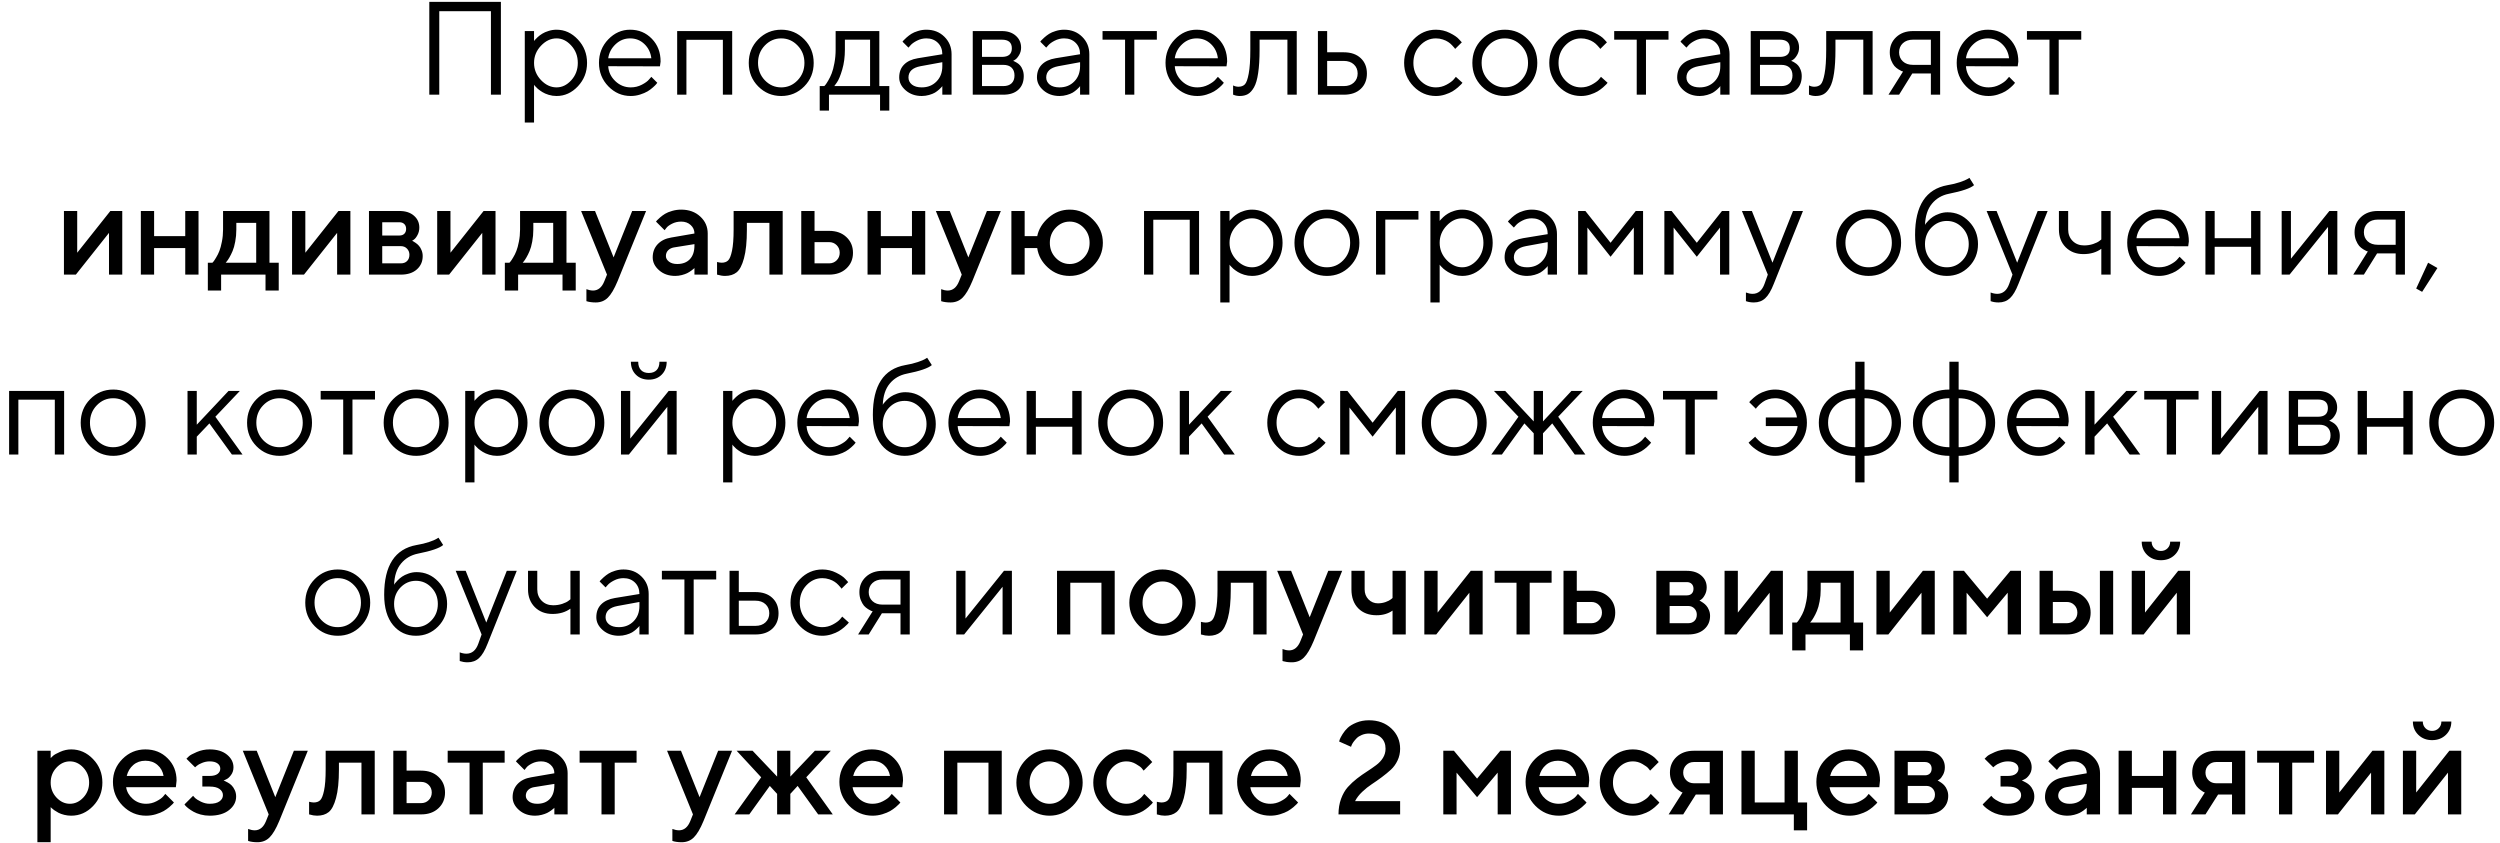<?xml version="1.0" encoding="UTF-8"?> <svg xmlns="http://www.w3.org/2000/svg" width="264" height="89" viewBox="0 0 264 89" fill="none"> <path d="M52.895 0.197V10H51.842V1.182H46.387V10H45.334V0.197H52.895ZM57.126 4.832C56.638 5.347 56.395 5.951 56.395 6.644C56.395 7.332 56.638 7.936 57.126 8.455C57.618 8.97 58.167 9.228 58.773 9.228C59.352 9.228 59.87 8.977 60.325 8.476C60.785 7.97 61.016 7.359 61.016 6.644C61.016 5.923 60.785 5.313 60.325 4.812C59.87 4.306 59.352 4.053 58.773 4.053C58.167 4.053 57.618 4.312 57.126 4.832ZM56.395 8.947V12.94H55.417V3.28H56.395V4.333C56.413 4.306 56.445 4.265 56.49 4.21C56.54 4.151 56.638 4.053 56.784 3.916C56.935 3.779 57.096 3.659 57.27 3.554C57.443 3.444 57.664 3.349 57.933 3.267C58.206 3.18 58.486 3.137 58.773 3.137C59.63 3.137 60.38 3.481 61.023 4.169C61.67 4.857 61.993 5.682 61.993 6.644C61.993 7.601 61.672 8.423 61.029 9.111C60.387 9.795 59.635 10.137 58.773 10.137C58.486 10.137 58.208 10.096 57.94 10.014C57.675 9.932 57.452 9.834 57.27 9.72C57.087 9.606 56.928 9.492 56.791 9.378C56.659 9.259 56.559 9.159 56.49 9.077L56.395 8.947ZM69.69 7.006L64.228 6.992C64.265 7.598 64.513 8.122 64.974 8.564C65.439 9.007 65.983 9.228 66.607 9.228C67.027 9.228 67.416 9.134 67.776 8.947C68.136 8.76 68.392 8.574 68.542 8.387L68.781 8.113L69.41 8.742C69.383 8.779 69.342 8.831 69.287 8.899C69.237 8.963 69.123 9.075 68.945 9.234C68.772 9.389 68.583 9.528 68.378 9.651C68.177 9.77 67.915 9.882 67.592 9.986C67.273 10.087 66.945 10.137 66.607 10.137C65.691 10.137 64.903 9.797 64.242 9.118C63.581 8.435 63.251 7.607 63.251 6.637C63.251 5.666 63.577 4.841 64.228 4.162C64.885 3.479 65.655 3.137 66.539 3.137C67.455 3.137 68.221 3.456 68.836 4.094C69.451 4.727 69.759 5.529 69.759 6.5L69.69 7.006ZM68.043 4.647C67.628 4.251 67.127 4.053 66.539 4.053C65.951 4.053 65.439 4.26 65.001 4.675C64.564 5.09 64.306 5.582 64.228 6.151H68.781C68.708 5.545 68.462 5.044 68.043 4.647ZM76.335 10V4.203H72.486V10H71.509V3.28H77.319V10H76.335ZM84.224 8.482C84.707 7.981 84.948 7.368 84.948 6.644C84.948 5.914 84.707 5.301 84.224 4.805C83.745 4.303 83.169 4.053 82.494 4.053C81.824 4.053 81.248 4.303 80.765 4.805C80.286 5.301 80.047 5.912 80.047 6.637C80.047 7.357 80.286 7.97 80.765 8.476C81.248 8.977 81.824 9.228 82.494 9.228C83.169 9.228 83.745 8.979 84.224 8.482ZM80.067 9.125C79.402 8.451 79.069 7.623 79.069 6.644C79.069 5.659 79.402 4.83 80.067 4.155C80.737 3.476 81.549 3.137 82.501 3.137C83.454 3.137 84.262 3.476 84.928 4.155C85.593 4.83 85.926 5.659 85.926 6.644C85.926 7.623 85.593 8.451 84.928 9.125C84.262 9.799 83.454 10.137 82.501 10.137C81.549 10.137 80.737 9.799 80.067 9.125ZM93.91 9.091V11.682H92.933V10H87.539V11.682H86.561V9.091H87.047C87.074 9.063 87.115 9.018 87.17 8.954C87.229 8.886 87.327 8.735 87.464 8.503C87.601 8.271 87.721 8.02 87.826 7.751C87.936 7.478 88.031 7.115 88.113 6.664C88.2 6.208 88.243 5.734 88.243 5.242V3.28H92.857V9.091H93.91ZM89.221 4.189V5.242C89.221 6.008 89.127 6.71 88.94 7.348C88.754 7.986 88.567 8.437 88.38 8.701L88.1 9.091H91.88V4.189H89.221ZM96.918 6.151L99.509 5.728C99.509 5.231 99.352 4.827 99.037 4.518C98.723 4.208 98.319 4.053 97.827 4.053C97.472 4.053 97.137 4.135 96.822 4.299C96.512 4.458 96.287 4.622 96.145 4.791L95.934 5.03L95.305 4.401C95.332 4.365 95.368 4.319 95.414 4.265C95.464 4.205 95.569 4.105 95.728 3.964C95.893 3.818 96.064 3.688 96.241 3.574C96.419 3.46 96.651 3.36 96.939 3.273C97.23 3.182 97.526 3.137 97.827 3.137C98.593 3.137 99.226 3.385 99.728 3.882C100.233 4.379 100.486 4.994 100.486 5.728V10H99.509V9.091C99.491 9.118 99.461 9.157 99.42 9.207C99.383 9.253 99.297 9.337 99.16 9.46C99.028 9.578 98.884 9.686 98.73 9.781C98.575 9.872 98.37 9.954 98.114 10.027C97.864 10.1 97.604 10.137 97.335 10.137C96.665 10.137 96.1 9.938 95.64 9.542C95.184 9.146 94.956 8.692 94.956 8.182C94.956 7.621 95.125 7.17 95.462 6.828C95.799 6.482 96.284 6.256 96.918 6.151ZM97.335 9.228C97.968 9.228 98.488 9.02 98.894 8.605C99.304 8.191 99.509 7.653 99.509 6.992V6.568L97.198 6.992C96.36 7.152 95.938 7.548 95.934 8.182C95.934 8.482 96.057 8.733 96.303 8.934C96.553 9.13 96.897 9.228 97.335 9.228ZM102.722 3.28H105.798C106.413 3.28 106.905 3.447 107.274 3.779C107.644 4.107 107.828 4.524 107.828 5.03C107.828 5.317 107.757 5.579 107.616 5.816C107.479 6.049 107.34 6.211 107.199 6.302L106.987 6.432C107.015 6.441 107.053 6.454 107.104 6.473C107.158 6.491 107.249 6.541 107.377 6.623C107.509 6.701 107.623 6.794 107.719 6.903C107.819 7.008 107.908 7.161 107.985 7.361C108.067 7.562 108.108 7.787 108.108 8.038C108.108 8.644 107.919 9.123 107.541 9.474C107.163 9.825 106.63 10 105.941 10H102.722V3.28ZM105.941 6.849H103.699V9.091H105.941C106.324 9.091 106.618 8.993 106.823 8.797C107.028 8.601 107.131 8.325 107.131 7.97C107.131 7.614 107.028 7.339 106.823 7.143C106.618 6.947 106.324 6.849 105.941 6.849ZM105.798 6.008C106.5 6.008 106.851 5.705 106.851 5.099C106.851 4.493 106.5 4.189 105.798 4.189H103.699V6.008H105.798ZM111.465 6.151L114.056 5.728C114.056 5.231 113.898 4.827 113.584 4.518C113.27 4.208 112.866 4.053 112.374 4.053C112.019 4.053 111.684 4.135 111.369 4.299C111.059 4.458 110.834 4.622 110.692 4.791L110.48 5.03L109.852 4.401C109.879 4.365 109.915 4.319 109.961 4.265C110.011 4.205 110.116 4.105 110.275 3.964C110.439 3.818 110.61 3.688 110.788 3.574C110.966 3.46 111.198 3.36 111.485 3.273C111.777 3.182 112.073 3.137 112.374 3.137C113.14 3.137 113.773 3.385 114.274 3.882C114.78 4.379 115.033 4.994 115.033 5.728V10H114.056V9.091C114.037 9.118 114.008 9.157 113.967 9.207C113.93 9.253 113.844 9.337 113.707 9.46C113.575 9.578 113.431 9.686 113.276 9.781C113.121 9.872 112.916 9.954 112.661 10.027C112.41 10.1 112.151 10.137 111.882 10.137C111.212 10.137 110.647 9.938 110.187 9.542C109.731 9.146 109.503 8.692 109.503 8.182C109.503 7.621 109.672 7.17 110.009 6.828C110.346 6.482 110.831 6.256 111.465 6.151ZM111.882 9.228C112.515 9.228 113.035 9.02 113.44 8.605C113.851 8.191 114.056 7.653 114.056 6.992V6.568L111.745 6.992C110.907 7.152 110.485 7.548 110.48 8.182C110.48 8.482 110.604 8.733 110.85 8.934C111.1 9.13 111.444 9.228 111.882 9.228ZM116.428 4.189V3.28H122.163V4.189H119.784V10H118.807V4.189H116.428ZM129.519 7.006L124.057 6.992C124.093 7.598 124.341 8.122 124.802 8.564C125.267 9.007 125.811 9.228 126.436 9.228C126.855 9.228 127.244 9.134 127.604 8.947C127.965 8.76 128.22 8.574 128.37 8.387L128.609 8.113L129.238 8.742C129.211 8.779 129.17 8.831 129.115 8.899C129.065 8.963 128.951 9.075 128.773 9.234C128.6 9.389 128.411 9.528 128.206 9.651C128.006 9.77 127.743 9.882 127.42 9.986C127.101 10.087 126.773 10.137 126.436 10.137C125.52 10.137 124.731 9.797 124.07 9.118C123.41 8.435 123.079 7.607 123.079 6.637C123.079 5.666 123.405 4.841 124.057 4.162C124.713 3.479 125.483 3.137 126.367 3.137C127.283 3.137 128.049 3.456 128.664 4.094C129.279 4.727 129.587 5.529 129.587 6.5L129.519 7.006ZM127.871 4.647C127.456 4.251 126.955 4.053 126.367 4.053C125.779 4.053 125.267 4.26 124.829 4.675C124.392 5.09 124.134 5.582 124.057 6.151H128.609C128.536 5.545 128.29 5.044 127.871 4.647ZM132.034 3.28H136.936V10H135.951V4.189H133.012V5.242C133.012 6.231 132.962 7.056 132.861 7.717C132.766 8.373 132.62 8.874 132.424 9.221C132.228 9.562 132.011 9.802 131.774 9.938C131.537 10.071 131.25 10.137 130.913 10.137C130.799 10.137 130.683 10.125 130.564 10.102C130.451 10.08 130.366 10.055 130.312 10.027L130.216 10V9.022C130.403 9.114 130.59 9.159 130.776 9.159C131.063 9.159 131.289 9.077 131.453 8.913C131.617 8.749 131.754 8.371 131.863 7.778C131.977 7.186 132.034 6.34 132.034 5.242V3.28ZM140.148 9.091H141.912C142.35 9.091 142.701 8.968 142.965 8.722C143.234 8.471 143.368 8.15 143.368 7.758C143.368 7.366 143.234 7.047 142.965 6.801C142.701 6.555 142.345 6.432 141.898 6.432H140.148V9.091ZM143.689 6.138C144.127 6.548 144.346 7.09 144.346 7.765C144.346 8.435 144.129 8.975 143.696 9.385C143.263 9.795 142.669 10 141.912 10H139.171V3.28H140.148V5.522H141.898C142.655 5.522 143.252 5.728 143.689 6.138ZM149.268 9.118C148.607 8.435 148.276 7.607 148.276 6.637C148.276 5.666 148.607 4.841 149.268 4.162C149.933 3.479 150.721 3.137 151.633 3.137C152.157 3.137 152.645 3.251 153.096 3.479C153.551 3.702 153.877 3.925 154.073 4.148L154.367 4.47L153.663 5.167C153.645 5.14 153.618 5.101 153.581 5.051C153.545 5.001 153.463 4.91 153.335 4.777C153.212 4.645 153.077 4.531 152.932 4.436C152.786 4.335 152.597 4.246 152.364 4.169C152.132 4.091 151.888 4.053 151.633 4.053C150.99 4.053 150.432 4.303 149.958 4.805C149.489 5.301 149.254 5.914 149.254 6.644C149.254 7.368 149.489 7.981 149.958 8.482C150.432 8.979 150.99 9.228 151.633 9.228C152.025 9.228 152.396 9.134 152.747 8.947C153.098 8.76 153.353 8.574 153.513 8.387L153.738 8.113L154.436 8.742C154.408 8.779 154.365 8.831 154.306 8.899C154.251 8.963 154.132 9.075 153.95 9.234C153.768 9.389 153.576 9.528 153.376 9.651C153.175 9.77 152.916 9.882 152.597 9.986C152.282 10.087 151.961 10.137 151.633 10.137C150.717 10.137 149.928 9.797 149.268 9.118ZM160.636 8.482C161.119 7.981 161.36 7.368 161.36 6.644C161.36 5.914 161.119 5.301 160.636 4.805C160.157 4.303 159.581 4.053 158.906 4.053C158.236 4.053 157.66 4.303 157.177 4.805C156.698 5.301 156.459 5.912 156.459 6.637C156.459 7.357 156.698 7.97 157.177 8.476C157.66 8.977 158.236 9.228 158.906 9.228C159.581 9.228 160.157 8.979 160.636 8.482ZM156.479 9.125C155.814 8.451 155.481 7.623 155.481 6.644C155.481 5.659 155.814 4.83 156.479 4.155C157.149 3.476 157.961 3.137 158.913 3.137C159.866 3.137 160.674 3.476 161.34 4.155C162.005 4.83 162.338 5.659 162.338 6.644C162.338 7.623 162.005 8.451 161.34 9.125C160.674 9.799 159.866 10.137 158.913 10.137C157.961 10.137 157.149 9.799 156.479 9.125ZM164.594 9.118C163.933 8.435 163.603 7.607 163.603 6.637C163.603 5.666 163.933 4.841 164.594 4.162C165.259 3.479 166.048 3.137 166.959 3.137C167.483 3.137 167.971 3.251 168.422 3.479C168.878 3.702 169.203 3.925 169.399 4.148L169.693 4.47L168.989 5.167C168.971 5.14 168.944 5.101 168.907 5.051C168.871 5.001 168.789 4.91 168.661 4.777C168.538 4.645 168.404 4.531 168.258 4.436C168.112 4.335 167.923 4.246 167.69 4.169C167.458 4.091 167.214 4.053 166.959 4.053C166.316 4.053 165.758 4.303 165.284 4.805C164.815 5.301 164.58 5.914 164.58 6.644C164.58 7.368 164.815 7.981 165.284 8.482C165.758 8.979 166.316 9.228 166.959 9.228C167.351 9.228 167.722 9.134 168.073 8.947C168.424 8.76 168.679 8.574 168.839 8.387L169.064 8.113L169.762 8.742C169.734 8.779 169.691 8.831 169.632 8.899C169.577 8.963 169.459 9.075 169.276 9.234C169.094 9.389 168.903 9.528 168.702 9.651C168.502 9.77 168.242 9.882 167.923 9.986C167.608 10.087 167.287 10.137 166.959 10.137C166.043 10.137 165.255 9.797 164.594 9.118ZM170.459 4.189V3.28H176.194V4.189H173.815V10H172.838V4.189H170.459ZM179.072 6.151L181.663 5.728C181.663 5.231 181.506 4.827 181.191 4.518C180.877 4.208 180.474 4.053 179.981 4.053C179.626 4.053 179.291 4.135 178.977 4.299C178.667 4.458 178.441 4.622 178.3 4.791L178.088 5.03L177.459 4.401C177.486 4.365 177.523 4.319 177.568 4.265C177.618 4.205 177.723 4.105 177.883 3.964C178.047 3.818 178.218 3.688 178.396 3.574C178.573 3.46 178.806 3.36 179.093 3.273C179.384 3.182 179.681 3.137 179.981 3.137C180.747 3.137 181.381 3.385 181.882 3.882C182.388 4.379 182.641 4.994 182.641 5.728V10H181.663V9.091C181.645 9.118 181.615 9.157 181.574 9.207C181.538 9.253 181.451 9.337 181.314 9.46C181.182 9.578 181.039 9.686 180.884 9.781C180.729 9.872 180.524 9.954 180.269 10.027C180.018 10.1 179.758 10.137 179.489 10.137C178.819 10.137 178.254 9.938 177.794 9.542C177.338 9.146 177.11 8.692 177.11 8.182C177.11 7.621 177.279 7.17 177.616 6.828C177.953 6.482 178.439 6.256 179.072 6.151ZM179.489 9.228C180.123 9.228 180.642 9.02 181.048 8.605C181.458 8.191 181.663 7.653 181.663 6.992V6.568L179.353 6.992C178.514 7.152 178.092 7.548 178.088 8.182C178.088 8.482 178.211 8.733 178.457 8.934C178.708 9.13 179.052 9.228 179.489 9.228ZM184.876 3.28H187.952C188.567 3.28 189.06 3.447 189.429 3.779C189.798 4.107 189.982 4.524 189.982 5.03C189.982 5.317 189.912 5.579 189.771 5.816C189.634 6.049 189.495 6.211 189.354 6.302L189.142 6.432C189.169 6.441 189.208 6.454 189.258 6.473C189.312 6.491 189.404 6.541 189.531 6.623C189.663 6.701 189.777 6.794 189.873 6.903C189.973 7.008 190.062 7.161 190.14 7.361C190.222 7.562 190.263 7.787 190.263 8.038C190.263 8.644 190.074 9.123 189.695 9.474C189.317 9.825 188.784 10 188.096 10H184.876V3.28ZM188.096 6.849H185.854V9.091H188.096C188.479 9.091 188.772 8.993 188.978 8.797C189.183 8.601 189.285 8.325 189.285 7.97C189.285 7.614 189.183 7.339 188.978 7.143C188.772 6.947 188.479 6.849 188.096 6.849ZM187.952 6.008C188.654 6.008 189.005 5.705 189.005 5.099C189.005 4.493 188.654 4.189 187.952 4.189H185.854V6.008H187.952ZM192.847 3.28H197.748V10H196.764V4.189H193.824V5.242C193.824 6.231 193.774 7.056 193.674 7.717C193.578 8.373 193.432 8.874 193.236 9.221C193.04 9.562 192.824 9.802 192.587 9.938C192.35 10.071 192.063 10.137 191.726 10.137C191.612 10.137 191.495 10.125 191.377 10.102C191.263 10.08 191.179 10.055 191.124 10.027L191.028 10V9.022C191.215 9.114 191.402 9.159 191.589 9.159C191.876 9.159 192.102 9.077 192.266 8.913C192.43 8.749 192.566 8.371 192.676 7.778C192.79 7.186 192.847 6.34 192.847 5.242V3.28ZM199.56 5.522C199.56 4.88 199.785 4.347 200.236 3.923C200.692 3.494 201.285 3.28 202.014 3.28H204.878V10H203.9V7.758H201.938L200.544 10H199.423L200.961 7.553C200.924 7.544 200.872 7.528 200.804 7.505C200.74 7.478 200.628 7.416 200.469 7.32C200.309 7.22 200.168 7.102 200.045 6.965C199.926 6.824 199.815 6.628 199.71 6.377C199.61 6.126 199.56 5.841 199.56 5.522ZM203.9 4.189H202.014C201.567 4.189 201.209 4.315 200.94 4.565C200.676 4.812 200.544 5.131 200.544 5.522C200.544 5.914 200.676 6.233 200.94 6.479C201.205 6.726 201.562 6.849 202.014 6.849H203.9V4.189ZM213.067 7.006L207.605 6.992C207.642 7.598 207.89 8.122 208.351 8.564C208.815 9.007 209.36 9.228 209.984 9.228C210.404 9.228 210.793 9.134 211.153 8.947C211.513 8.76 211.769 8.574 211.919 8.387L212.158 8.113L212.787 8.742C212.76 8.779 212.719 8.831 212.664 8.899C212.614 8.963 212.5 9.075 212.322 9.234C212.149 9.389 211.96 9.528 211.755 9.651C211.554 9.77 211.292 9.882 210.969 9.986C210.65 10.087 210.322 10.137 209.984 10.137C209.068 10.137 208.28 9.797 207.619 9.118C206.958 8.435 206.628 7.607 206.628 6.637C206.628 5.666 206.954 4.841 207.605 4.162C208.262 3.479 209.032 3.137 209.916 3.137C210.832 3.137 211.598 3.456 212.213 4.094C212.828 4.727 213.136 5.529 213.136 6.5L213.067 7.006ZM211.42 4.647C211.005 4.251 210.504 4.053 209.916 4.053C209.328 4.053 208.815 4.26 208.378 4.675C207.94 5.09 207.683 5.582 207.605 6.151H212.158C212.085 5.545 211.839 5.044 211.42 4.647ZM214.045 4.189V3.28H219.78V4.189H217.401V10H216.424V4.189H214.045ZM11.653 22.28H12.911V29H11.51V24.591L8.01 29H6.752V22.28H8.153V26.689L11.653 22.28ZM16.274 26.197V29H14.873V22.28H16.274V24.939H19.562V22.28H20.964V29H19.562V26.197H16.274ZM21.948 27.742H22.434C22.461 27.715 22.5 27.672 22.55 27.612C22.605 27.549 22.696 27.41 22.823 27.195C22.955 26.981 23.069 26.751 23.165 26.505C23.265 26.254 23.354 25.926 23.432 25.52C23.514 25.115 23.555 24.689 23.555 24.242V22.28H28.456V27.742H29.434V30.682H28.039V29H23.35V30.682H21.948V27.742ZM24.956 23.538V24.242C24.956 24.689 24.917 25.113 24.84 25.514C24.767 25.915 24.674 26.247 24.56 26.512C24.45 26.771 24.338 26.997 24.225 27.189C24.115 27.38 24.024 27.517 23.951 27.599L23.835 27.742H27.055V23.538H24.956ZM35.743 22.28H37.001V29H35.6V24.591L32.1 29H30.842V22.28H32.243V26.689L35.743 22.28ZM38.963 22.28H42.183C42.825 22.28 43.336 22.447 43.714 22.779C44.092 23.107 44.281 23.524 44.281 24.03C44.281 24.317 44.217 24.579 44.09 24.816C43.967 25.049 43.839 25.211 43.707 25.302L43.516 25.432C43.543 25.441 43.582 25.457 43.632 25.48C43.682 25.502 43.773 25.561 43.905 25.657C44.037 25.748 44.151 25.851 44.247 25.965C44.347 26.074 44.436 26.225 44.514 26.416C44.596 26.607 44.637 26.815 44.637 27.038C44.637 27.617 44.429 28.088 44.015 28.453C43.605 28.818 43.042 29 42.326 29H38.963V22.28ZM42.326 25.992H40.364V27.811H42.326C42.604 27.811 42.825 27.729 42.989 27.564C43.153 27.4 43.235 27.179 43.235 26.901C43.235 26.651 43.151 26.436 42.982 26.259C42.814 26.081 42.595 25.992 42.326 25.992ZM42.695 24.686C42.823 24.559 42.887 24.388 42.887 24.174C42.887 23.955 42.823 23.784 42.695 23.661C42.568 23.534 42.397 23.47 42.183 23.47H40.364V24.871H42.183C42.397 24.871 42.568 24.81 42.695 24.686ZM51.069 22.28H52.327V29H50.926V24.591L47.426 29H46.168V22.28H47.569V26.689L51.069 22.28ZM53.312 27.742H53.797C53.824 27.715 53.863 27.672 53.913 27.612C53.968 27.549 54.059 27.41 54.187 27.195C54.319 26.981 54.433 26.751 54.528 26.505C54.629 26.254 54.717 25.926 54.795 25.52C54.877 25.115 54.918 24.689 54.918 24.242V22.28H59.819V27.742H60.797V30.682H59.402V29H54.713V30.682H53.312V27.742ZM56.319 23.538V24.242C56.319 24.689 56.281 25.113 56.203 25.514C56.13 25.915 56.037 26.247 55.923 26.512C55.813 26.771 55.702 26.997 55.588 27.189C55.478 27.38 55.387 27.517 55.315 27.599L55.198 27.742H58.418V23.538H56.319ZM63.818 29.697L64.099 29L61.364 22.28H62.834L64.796 27.182L66.758 22.28H68.228L65.213 29.697C64.867 30.527 64.522 31.108 64.181 31.44C63.843 31.773 63.42 31.939 62.909 31.939C62.722 31.939 62.547 31.928 62.383 31.905C62.219 31.883 62.098 31.857 62.02 31.83L61.925 31.803V30.538C62.157 30.629 62.392 30.677 62.629 30.682C63.162 30.677 63.559 30.349 63.818 29.697ZM74.735 29H73.334V28.303C73.316 28.321 73.284 28.351 73.238 28.392C73.197 28.433 73.111 28.501 72.978 28.597C72.851 28.688 72.712 28.772 72.561 28.85C72.411 28.922 72.222 28.989 71.994 29.048C71.766 29.107 71.536 29.137 71.304 29.137C70.62 29.137 70.053 28.939 69.602 28.542C69.15 28.145 68.925 27.692 68.925 27.182C68.925 26.63 69.098 26.168 69.444 25.794C69.795 25.42 70.274 25.183 70.88 25.083L73.334 24.659C73.334 24.304 73.202 24.005 72.938 23.764C72.678 23.522 72.343 23.401 71.933 23.401C71.577 23.401 71.254 23.477 70.962 23.627C70.675 23.773 70.477 23.921 70.367 24.071L70.183 24.311L69.273 23.401C69.301 23.365 69.337 23.319 69.383 23.265C69.433 23.205 69.54 23.105 69.704 22.964C69.873 22.818 70.05 22.688 70.237 22.574C70.424 22.46 70.67 22.36 70.976 22.273C71.285 22.182 71.605 22.137 71.933 22.137C72.753 22.137 73.425 22.381 73.949 22.868C74.473 23.351 74.735 23.948 74.735 24.659V29ZM71.516 27.879C72.085 27.879 72.53 27.71 72.849 27.373C73.172 27.031 73.334 26.546 73.334 25.917V25.78L71.16 26.129C70.909 26.174 70.707 26.277 70.552 26.436C70.397 26.596 70.319 26.797 70.319 27.038C70.319 27.261 70.426 27.457 70.641 27.626C70.859 27.795 71.151 27.879 71.516 27.879ZM77.47 22.28H82.651V29H81.25V23.538H78.871V24.242C78.871 25.523 78.769 26.535 78.564 27.277C78.363 28.016 78.103 28.51 77.784 28.761C77.47 29.011 77.062 29.137 76.561 29.137C76.438 29.137 76.305 29.125 76.164 29.102C76.027 29.08 75.92 29.055 75.843 29.027L75.72 29V27.667C75.907 27.713 76.068 27.738 76.205 27.742C76.492 27.742 76.718 27.665 76.882 27.51C77.05 27.355 77.189 27.013 77.299 26.484C77.413 25.951 77.47 25.204 77.47 24.242V22.28ZM86.015 27.811H87.553C87.872 27.811 88.138 27.703 88.353 27.489C88.567 27.275 88.674 27.009 88.674 26.689C88.674 26.37 88.567 26.104 88.353 25.89C88.138 25.675 87.872 25.568 87.553 25.568H86.015V27.811ZM89.378 25.035C89.843 25.468 90.075 26.022 90.075 26.696C90.075 27.366 89.843 27.918 89.378 28.351C88.918 28.784 88.309 29 87.553 29H84.613V22.28H86.015V24.379H87.553C88.309 24.379 88.918 24.598 89.378 25.035ZM93.015 26.197V29H91.613V22.28H93.015V24.939H96.303V22.28H97.704V29H96.303V26.197H93.015ZM101.279 29.697L101.56 29L98.825 22.28H100.295L102.257 27.182L104.219 22.28H105.688L102.674 29.697C102.327 30.527 101.983 31.108 101.642 31.44C101.304 31.773 100.881 31.939 100.37 31.939C100.183 31.939 100.008 31.928 99.844 31.905C99.68 31.883 99.559 31.857 99.481 31.83L99.386 31.803V30.538C99.618 30.629 99.853 30.677 100.09 30.682C100.623 30.677 101.02 30.349 101.279 29.697ZM115.416 23.183C116.113 23.88 116.462 24.7 116.462 25.644C116.462 26.582 116.113 27.4 115.416 28.098C114.723 28.79 113.905 29.137 112.962 29.137C112.073 29.137 111.308 28.845 110.665 28.262C110.022 27.678 109.644 26.99 109.53 26.197H108.204V29H106.803V22.28H108.204V24.939H109.53C109.681 24.201 110.079 23.549 110.727 22.984C111.378 22.419 112.123 22.137 112.962 22.137C113.905 22.137 114.723 22.485 115.416 23.183ZM114.438 27.23C114.853 26.797 115.061 26.268 115.061 25.644C115.061 25.015 114.853 24.484 114.438 24.051C114.024 23.618 113.532 23.401 112.962 23.401C112.392 23.401 111.9 23.618 111.485 24.051C111.071 24.484 110.863 25.015 110.863 25.644C110.863 26.268 111.071 26.797 111.485 27.23C111.9 27.662 112.392 27.879 112.962 27.879C113.532 27.879 114.024 27.662 114.438 27.23ZM125.636 29V23.203H121.787V29H120.81V22.28H126.62V29H125.636ZM130.571 23.832C130.084 24.347 129.84 24.951 129.84 25.644C129.84 26.332 130.084 26.936 130.571 27.455C131.063 27.97 131.613 28.227 132.219 28.227C132.798 28.227 133.315 27.977 133.771 27.476C134.231 26.97 134.461 26.359 134.461 25.644C134.461 24.924 134.231 24.313 133.771 23.811C133.315 23.306 132.798 23.053 132.219 23.053C131.613 23.053 131.063 23.312 130.571 23.832ZM129.84 27.947V31.939H128.862V22.28H129.84V23.333C129.858 23.306 129.89 23.265 129.936 23.21C129.986 23.151 130.084 23.053 130.229 22.916C130.38 22.779 130.542 22.659 130.715 22.554C130.888 22.444 131.109 22.349 131.378 22.267C131.651 22.18 131.932 22.137 132.219 22.137C133.076 22.137 133.825 22.481 134.468 23.169C135.115 23.857 135.438 24.682 135.438 25.644C135.438 26.601 135.117 27.423 134.475 28.111C133.832 28.795 133.08 29.137 132.219 29.137C131.932 29.137 131.654 29.096 131.385 29.014C131.12 28.932 130.897 28.834 130.715 28.72C130.533 28.606 130.373 28.492 130.236 28.378C130.104 28.259 130.004 28.159 129.936 28.077L129.84 27.947ZM141.851 27.482C142.334 26.981 142.575 26.368 142.575 25.644C142.575 24.914 142.334 24.301 141.851 23.805C141.372 23.303 140.796 23.053 140.121 23.053C139.451 23.053 138.875 23.303 138.392 23.805C137.913 24.301 137.674 24.912 137.674 25.637C137.674 26.357 137.913 26.97 138.392 27.476C138.875 27.977 139.451 28.227 140.121 28.227C140.796 28.227 141.372 27.979 141.851 27.482ZM137.694 28.125C137.029 27.451 136.696 26.623 136.696 25.644C136.696 24.659 137.029 23.83 137.694 23.155C138.364 22.476 139.175 22.137 140.128 22.137C141.08 22.137 141.889 22.476 142.555 23.155C143.22 23.83 143.553 24.659 143.553 25.644C143.553 26.623 143.22 27.451 142.555 28.125C141.889 28.799 141.08 29.137 140.128 29.137C139.175 29.137 138.364 28.799 137.694 28.125ZM149.787 22.28V23.189H146.287V29H145.31V22.28H149.787ZM152.761 23.832C152.273 24.347 152.029 24.951 152.029 25.644C152.029 26.332 152.273 26.936 152.761 27.455C153.253 27.97 153.802 28.227 154.408 28.227C154.987 28.227 155.504 27.977 155.96 27.476C156.42 26.97 156.65 26.359 156.65 25.644C156.65 24.924 156.42 24.313 155.96 23.811C155.504 23.306 154.987 23.053 154.408 23.053C153.802 23.053 153.253 23.312 152.761 23.832ZM152.029 27.947V31.939H151.052V22.28H152.029V23.333C152.048 23.306 152.079 23.265 152.125 23.21C152.175 23.151 152.273 23.053 152.419 22.916C152.569 22.779 152.731 22.659 152.904 22.554C153.077 22.444 153.299 22.349 153.567 22.267C153.841 22.18 154.121 22.137 154.408 22.137C155.265 22.137 156.015 22.481 156.657 23.169C157.304 23.857 157.628 24.682 157.628 25.644C157.628 26.601 157.307 27.423 156.664 28.111C156.021 28.795 155.27 29.137 154.408 29.137C154.121 29.137 153.843 29.096 153.574 29.014C153.31 28.932 153.087 28.834 152.904 28.72C152.722 28.606 152.562 28.492 152.426 28.378C152.294 28.259 152.193 28.159 152.125 28.077L152.029 27.947ZM160.848 25.151L163.438 24.727C163.438 24.231 163.281 23.828 162.967 23.518C162.652 23.208 162.249 23.053 161.757 23.053C161.401 23.053 161.066 23.135 160.752 23.299C160.442 23.458 160.216 23.622 160.075 23.791L159.863 24.03L159.234 23.401C159.262 23.365 159.298 23.319 159.344 23.265C159.394 23.205 159.499 23.105 159.658 22.964C159.822 22.818 159.993 22.688 160.171 22.574C160.349 22.46 160.581 22.36 160.868 22.273C161.16 22.182 161.456 22.137 161.757 22.137C162.522 22.137 163.156 22.385 163.657 22.882C164.163 23.379 164.416 23.994 164.416 24.727V29H163.438V28.091C163.42 28.118 163.391 28.157 163.35 28.207C163.313 28.253 163.227 28.337 163.09 28.46C162.958 28.578 162.814 28.686 162.659 28.781C162.504 28.872 162.299 28.954 162.044 29.027C161.793 29.1 161.534 29.137 161.265 29.137C160.595 29.137 160.03 28.939 159.569 28.542C159.114 28.145 158.886 27.692 158.886 27.182C158.886 26.621 159.054 26.17 159.392 25.828C159.729 25.482 160.214 25.256 160.848 25.151ZM161.265 28.227C161.898 28.227 162.418 28.02 162.823 27.605C163.233 27.191 163.438 26.653 163.438 25.992V25.568L161.128 25.992C160.289 26.152 159.868 26.548 159.863 27.182C159.863 27.482 159.986 27.733 160.232 27.934C160.483 28.13 160.827 28.227 161.265 28.227ZM172.53 24.03L170.076 27.113L167.629 24.03V29H166.651V22.28H167.417L170.076 25.637L172.735 22.28H173.508V29H172.53V24.03ZM181.636 24.03L179.182 27.113L176.734 24.03V29H175.757V22.28H176.522L179.182 25.637L181.841 22.28H182.613V29H181.636V24.03ZM186.332 29.977L186.681 29L183.946 22.28H184.999L187.173 27.742L189.34 22.28H190.393L187.31 29.977C187.032 30.689 186.733 31.192 186.414 31.488C186.095 31.789 185.694 31.939 185.211 31.939C185.061 31.939 184.915 31.928 184.773 31.905C184.637 31.883 184.534 31.857 184.466 31.83L184.37 31.803V30.887C184.603 30.978 184.835 31.026 185.067 31.03C185.66 31.03 186.081 30.679 186.332 29.977ZM199.054 27.482C199.537 26.981 199.778 26.368 199.778 25.644C199.778 24.914 199.537 24.301 199.054 23.805C198.575 23.303 197.999 23.053 197.324 23.053C196.654 23.053 196.078 23.303 195.595 23.805C195.116 24.301 194.877 24.912 194.877 25.637C194.877 26.357 195.116 26.97 195.595 27.476C196.078 27.977 196.654 28.227 197.324 28.227C197.999 28.227 198.575 27.979 199.054 27.482ZM194.897 28.125C194.232 27.451 193.899 26.623 193.899 25.644C193.899 24.659 194.232 23.83 194.897 23.155C195.567 22.476 196.379 22.137 197.331 22.137C198.284 22.137 199.092 22.476 199.758 23.155C200.423 23.83 200.756 24.659 200.756 25.644C200.756 26.623 200.423 27.451 199.758 28.125C199.092 28.799 198.284 29.137 197.331 29.137C196.379 29.137 195.567 28.799 194.897 28.125ZM208.877 25.78C208.877 26.724 208.558 27.519 207.92 28.166C207.282 28.813 206.505 29.137 205.589 29.137C204.6 29.137 203.793 28.761 203.169 28.009C202.545 27.252 202.232 26.184 202.232 24.803C202.232 21.713 203.374 19.963 205.657 19.553C206.154 19.471 206.596 19.364 206.983 19.231C207.371 19.099 207.631 18.99 207.763 18.903L207.968 18.78L208.46 19.553C208.086 19.881 207.2 20.184 205.801 20.462C205.062 20.612 204.465 20.963 204.01 21.515C203.559 22.061 203.315 22.807 203.278 23.75C203.297 23.713 203.326 23.666 203.367 23.606C203.413 23.543 203.506 23.438 203.647 23.292C203.793 23.142 203.953 23.007 204.126 22.889C204.299 22.77 204.522 22.663 204.796 22.567C205.074 22.467 205.361 22.417 205.657 22.417C206.546 22.417 207.305 22.745 207.934 23.401C208.562 24.053 208.877 24.846 208.877 25.78ZM203.955 24.037C203.504 24.506 203.278 25.088 203.278 25.78C203.278 26.473 203.504 27.054 203.955 27.523C204.411 27.993 204.955 28.227 205.589 28.227C206.222 28.227 206.765 27.993 207.216 27.523C207.672 27.054 207.899 26.473 207.899 25.78C207.899 25.088 207.672 24.506 207.216 24.037C206.765 23.568 206.222 23.333 205.589 23.333C204.955 23.333 204.411 23.568 203.955 24.037ZM212.172 29.977L212.521 29L209.786 22.28H210.839L213.013 27.742L215.18 22.28H216.232L213.149 29.977C212.871 30.689 212.573 31.192 212.254 31.488C211.935 31.789 211.534 31.939 211.051 31.939C210.9 31.939 210.755 31.928 210.613 31.905C210.477 31.883 210.374 31.857 210.306 31.83L210.21 31.803V30.887C210.442 30.978 210.675 31.026 210.907 31.03C211.5 31.03 211.921 30.679 212.172 29.977ZM221.899 29V26.273C221.384 26.646 220.756 26.833 220.013 26.833C219.247 26.833 218.623 26.594 218.14 26.115C217.661 25.632 217.422 25.008 217.422 24.242V22.28H218.399V24.242C218.399 24.725 218.557 25.126 218.871 25.445C219.186 25.76 219.589 25.917 220.081 25.917C220.418 25.917 220.737 25.867 221.038 25.767C221.343 25.662 221.562 25.555 221.694 25.445L221.899 25.288V22.28H222.884V29H221.899ZM231.073 26.006L225.611 25.992C225.648 26.598 225.896 27.122 226.356 27.564C226.821 28.006 227.366 28.227 227.99 28.227C228.41 28.227 228.799 28.134 229.159 27.947C229.519 27.76 229.774 27.574 229.925 27.387L230.164 27.113L230.793 27.742C230.766 27.779 230.725 27.831 230.67 27.899C230.62 27.963 230.506 28.075 230.328 28.234C230.155 28.389 229.966 28.528 229.761 28.651C229.56 28.77 229.298 28.881 228.975 28.986C228.656 29.087 228.327 29.137 227.99 29.137C227.074 29.137 226.286 28.797 225.625 28.118C224.964 27.435 224.634 26.607 224.634 25.637C224.634 24.666 224.96 23.841 225.611 23.162C226.268 22.479 227.038 22.137 227.922 22.137C228.838 22.137 229.604 22.456 230.219 23.094C230.834 23.727 231.142 24.529 231.142 25.5L231.073 26.006ZM229.426 23.648C229.011 23.251 228.51 23.053 227.922 23.053C227.334 23.053 226.821 23.26 226.384 23.675C225.946 24.09 225.689 24.582 225.611 25.151H230.164C230.091 24.545 229.845 24.044 229.426 23.648ZM237.718 29V26.061H233.869V29H232.892V22.28H233.869V25.151H237.718V22.28H238.702V29H237.718ZM245.982 22.28H246.823V29H245.839V23.962L241.778 29H240.944V22.28H241.922V27.318L245.982 22.28ZM248.642 24.523C248.642 23.88 248.867 23.347 249.318 22.923C249.774 22.494 250.367 22.28 251.096 22.28H253.96V29H252.982V26.758H251.021L249.626 29H248.505L250.043 26.553C250.007 26.544 249.954 26.528 249.886 26.505C249.822 26.477 249.71 26.416 249.551 26.32C249.391 26.22 249.25 26.102 249.127 25.965C249.008 25.824 248.897 25.628 248.792 25.377C248.692 25.126 248.642 24.841 248.642 24.523ZM252.982 23.189H251.096C250.649 23.189 250.291 23.315 250.022 23.565C249.758 23.811 249.626 24.131 249.626 24.523C249.626 24.914 249.758 25.233 250.022 25.48C250.287 25.726 250.645 25.849 251.096 25.849H252.982V23.189ZM256.407 27.742L257.392 28.303L255.778 30.818L255.149 30.47L256.407 27.742ZM5.788 48V42.203H1.939V48H0.962V41.28H6.772V48H5.788ZM13.677 46.482C14.16 45.981 14.401 45.368 14.401 44.644C14.401 43.914 14.16 43.301 13.677 42.805C13.198 42.303 12.622 42.053 11.947 42.053C11.277 42.053 10.701 42.303 10.218 42.805C9.739 43.301 9.5 43.912 9.5 44.637C9.5 45.357 9.739 45.97 10.218 46.476C10.701 46.977 11.277 47.227 11.947 47.227C12.622 47.227 13.198 46.979 13.677 46.482ZM9.521 47.125C8.855 46.45 8.522 45.623 8.522 44.644C8.522 43.659 8.855 42.83 9.521 42.155C10.19 41.476 11.002 41.137 11.954 41.137C12.907 41.137 13.716 41.476 14.381 42.155C15.046 42.83 15.379 43.659 15.379 44.644C15.379 45.623 15.046 46.45 14.381 47.125C13.716 47.8 12.907 48.137 11.954 48.137C11.002 48.137 10.19 47.8 9.521 47.125ZM20.779 46.113V48H19.802V41.28H20.779V44.849L24.136 41.28H25.332L22.741 44.008L25.612 48H24.491L22.112 44.712L20.779 46.113ZM31.245 46.482C31.728 45.981 31.97 45.368 31.97 44.644C31.97 43.914 31.728 43.301 31.245 42.805C30.767 42.303 30.19 42.053 29.516 42.053C28.846 42.053 28.269 42.303 27.786 42.805C27.308 43.301 27.068 43.912 27.068 44.637C27.068 45.357 27.308 45.97 27.786 46.476C28.269 46.977 28.846 47.227 29.516 47.227C30.19 47.227 30.767 46.979 31.245 46.482ZM27.089 47.125C26.424 46.45 26.091 45.623 26.091 44.644C26.091 43.659 26.424 42.83 27.089 42.155C27.759 41.476 28.57 41.137 29.523 41.137C30.475 41.137 31.284 41.476 31.949 42.155C32.615 42.83 32.947 43.659 32.947 44.644C32.947 45.623 32.615 46.45 31.949 47.125C31.284 47.8 30.475 48.137 29.523 48.137C28.57 48.137 27.759 47.8 27.089 47.125ZM33.863 42.19V41.28H39.599V42.19H37.22V48H36.242V42.19H33.863ZM45.669 46.482C46.152 45.981 46.394 45.368 46.394 44.644C46.394 43.914 46.152 43.301 45.669 42.805C45.19 42.303 44.614 42.053 43.94 42.053C43.27 42.053 42.693 42.303 42.21 42.805C41.731 43.301 41.492 43.912 41.492 44.637C41.492 45.357 41.731 45.97 42.21 46.476C42.693 46.977 43.27 47.227 43.94 47.227C44.614 47.227 45.19 46.979 45.669 46.482ZM41.513 47.125C40.847 46.45 40.515 45.623 40.515 44.644C40.515 43.659 40.847 42.83 41.513 42.155C42.183 41.476 42.994 41.137 43.946 41.137C44.899 41.137 45.708 41.476 46.373 42.155C47.038 42.83 47.371 43.659 47.371 44.644C47.371 45.623 47.038 46.45 46.373 47.125C45.708 47.8 44.899 48.137 43.946 48.137C42.994 48.137 42.183 47.8 41.513 47.125ZM50.837 42.832C50.349 43.347 50.105 43.951 50.105 44.644C50.105 45.332 50.349 45.935 50.837 46.455C51.329 46.97 51.878 47.227 52.484 47.227C53.063 47.227 53.58 46.977 54.036 46.476C54.496 45.97 54.727 45.359 54.727 44.644C54.727 43.923 54.496 43.313 54.036 42.812C53.58 42.306 53.063 42.053 52.484 42.053C51.878 42.053 51.329 42.312 50.837 42.832ZM50.105 46.947V50.94H49.128V41.28H50.105V42.333C50.124 42.306 50.156 42.265 50.201 42.21C50.251 42.151 50.349 42.053 50.495 41.916C50.645 41.779 50.807 41.658 50.98 41.554C51.154 41.444 51.375 41.349 51.644 41.267C51.917 41.18 52.197 41.137 52.484 41.137C53.341 41.137 54.091 41.481 54.733 42.169C55.38 42.857 55.704 43.682 55.704 44.644C55.704 45.601 55.383 46.423 54.74 47.111C54.098 47.795 53.346 48.137 52.484 48.137C52.197 48.137 51.919 48.096 51.65 48.014C51.386 47.932 51.163 47.834 50.98 47.72C50.798 47.606 50.639 47.492 50.502 47.378C50.37 47.259 50.27 47.159 50.201 47.077L50.105 46.947ZM62.116 46.482C62.599 45.981 62.841 45.368 62.841 44.644C62.841 43.914 62.599 43.301 62.116 42.805C61.638 42.303 61.061 42.053 60.387 42.053C59.717 42.053 59.14 42.303 58.657 42.805C58.179 43.301 57.94 43.912 57.94 44.637C57.94 45.357 58.179 45.97 58.657 46.476C59.14 46.977 59.717 47.227 60.387 47.227C61.061 47.227 61.638 46.979 62.116 46.482ZM57.96 47.125C57.295 46.45 56.962 45.623 56.962 44.644C56.962 43.659 57.295 42.83 57.96 42.155C58.63 41.476 59.441 41.137 60.394 41.137C61.346 41.137 62.155 41.476 62.82 42.155C63.486 42.83 63.818 43.659 63.818 44.644C63.818 45.623 63.486 46.45 62.82 47.125C62.155 47.8 61.346 48.137 60.394 48.137C59.441 48.137 58.63 47.8 57.96 47.125ZM67.688 39.079C67.883 39.284 68.159 39.387 68.515 39.387C68.87 39.387 69.146 39.284 69.342 39.079C69.538 38.874 69.636 38.58 69.636 38.197H70.401C70.401 38.758 70.226 39.214 69.875 39.565C69.529 39.915 69.075 40.091 68.515 40.091C67.954 40.091 67.498 39.915 67.147 39.565C66.796 39.214 66.621 38.758 66.621 38.197H67.394C67.394 38.58 67.492 38.874 67.688 39.079ZM70.613 41.28H71.454V48H70.47V42.962L66.409 48H65.575V41.28H66.553V46.318L70.613 41.28ZM78.071 42.832C77.584 43.347 77.34 43.951 77.34 44.644C77.34 45.332 77.584 45.935 78.071 46.455C78.564 46.97 79.113 47.227 79.719 47.227C80.297 47.227 80.815 46.977 81.27 46.476C81.731 45.97 81.961 45.359 81.961 44.644C81.961 43.923 81.731 43.313 81.27 42.812C80.815 42.306 80.297 42.053 79.719 42.053C79.113 42.053 78.564 42.312 78.071 42.832ZM77.34 46.947V50.94H76.362V41.28H77.34V42.333C77.358 42.306 77.39 42.265 77.436 42.21C77.486 42.151 77.584 42.053 77.73 41.916C77.88 41.779 78.042 41.658 78.215 41.554C78.388 41.444 78.609 41.349 78.878 41.267C79.151 41.18 79.432 41.137 79.719 41.137C80.576 41.137 81.325 41.481 81.968 42.169C82.615 42.857 82.939 43.682 82.939 44.644C82.939 45.601 82.617 46.423 81.975 47.111C81.332 47.795 80.58 48.137 79.719 48.137C79.432 48.137 79.154 48.096 78.885 48.014C78.62 47.932 78.397 47.834 78.215 47.72C78.033 47.606 77.873 47.492 77.736 47.378C77.604 47.259 77.504 47.159 77.436 47.077L77.34 46.947ZM90.636 45.006L85.174 44.992C85.21 45.598 85.459 46.122 85.919 46.565C86.384 47.007 86.928 47.227 87.553 47.227C87.972 47.227 88.362 47.134 88.722 46.947C89.082 46.76 89.337 46.574 89.487 46.387L89.727 46.113L90.356 46.742C90.328 46.779 90.287 46.831 90.232 46.899C90.182 46.963 90.068 47.075 89.891 47.234C89.717 47.389 89.528 47.528 89.323 47.651C89.123 47.77 88.861 47.882 88.537 47.986C88.218 48.087 87.89 48.137 87.553 48.137C86.637 48.137 85.848 47.797 85.188 47.118C84.527 46.435 84.196 45.607 84.196 44.637C84.196 43.666 84.522 42.841 85.174 42.162C85.83 41.478 86.6 41.137 87.484 41.137C88.4 41.137 89.166 41.456 89.781 42.094C90.397 42.727 90.704 43.529 90.704 44.5L90.636 45.006ZM88.988 42.648C88.574 42.251 88.072 42.053 87.484 42.053C86.897 42.053 86.384 42.26 85.946 42.675C85.509 43.09 85.251 43.582 85.174 44.151H89.727C89.654 43.545 89.408 43.044 88.988 42.648ZM98.818 44.78C98.818 45.724 98.499 46.519 97.861 47.166C97.223 47.813 96.446 48.137 95.53 48.137C94.541 48.137 93.735 47.761 93.11 47.009C92.486 46.252 92.174 45.184 92.174 43.803C92.174 40.713 93.315 38.963 95.599 38.553C96.095 38.471 96.537 38.364 96.925 38.231C97.312 38.099 97.572 37.99 97.704 37.903L97.909 37.78L98.401 38.553C98.028 38.881 97.141 39.184 95.742 39.462C95.004 39.612 94.407 39.963 93.951 40.515C93.5 41.062 93.256 41.807 93.22 42.75C93.238 42.714 93.268 42.666 93.309 42.606C93.354 42.543 93.448 42.438 93.589 42.292C93.735 42.142 93.894 42.007 94.067 41.889C94.241 41.77 94.464 41.663 94.737 41.567C95.015 41.467 95.302 41.417 95.599 41.417C96.487 41.417 97.246 41.745 97.875 42.401C98.504 43.053 98.818 43.846 98.818 44.78ZM93.897 43.037C93.445 43.507 93.22 44.088 93.22 44.78C93.22 45.473 93.445 46.054 93.897 46.523C94.352 46.993 94.897 47.227 95.53 47.227C96.164 47.227 96.706 46.993 97.157 46.523C97.613 46.054 97.841 45.473 97.841 44.78C97.841 44.088 97.613 43.507 97.157 43.037C96.706 42.568 96.164 42.333 95.53 42.333C94.897 42.333 94.352 42.568 93.897 43.037ZM106.591 45.006L101.129 44.992C101.165 45.598 101.414 46.122 101.874 46.565C102.339 47.007 102.883 47.227 103.508 47.227C103.927 47.227 104.317 47.134 104.677 46.947C105.037 46.76 105.292 46.574 105.442 46.387L105.682 46.113L106.311 46.742C106.283 46.779 106.242 46.831 106.188 46.899C106.137 46.963 106.023 47.075 105.846 47.234C105.673 47.389 105.483 47.528 105.278 47.651C105.078 47.77 104.816 47.882 104.492 47.986C104.173 48.087 103.845 48.137 103.508 48.137C102.592 48.137 101.803 47.797 101.143 47.118C100.482 46.435 100.151 45.607 100.151 44.637C100.151 43.666 100.477 42.841 101.129 42.162C101.785 41.478 102.555 41.137 103.439 41.137C104.355 41.137 105.121 41.456 105.736 42.094C106.352 42.727 106.659 43.529 106.659 44.5L106.591 45.006ZM104.943 42.648C104.529 42.251 104.027 42.053 103.439 42.053C102.852 42.053 102.339 42.26 101.901 42.675C101.464 43.09 101.206 43.582 101.129 44.151H105.682C105.609 43.545 105.363 43.044 104.943 42.648ZM113.235 48V45.06H109.387V48H108.409V41.28H109.387V44.151H113.235V41.28H114.22V48H113.235ZM121.124 46.482C121.607 45.981 121.849 45.368 121.849 44.644C121.849 43.914 121.607 43.301 121.124 42.805C120.646 42.303 120.069 42.053 119.395 42.053C118.725 42.053 118.148 42.303 117.665 42.805C117.187 43.301 116.947 43.912 116.947 44.637C116.947 45.357 117.187 45.97 117.665 46.476C118.148 46.977 118.725 47.227 119.395 47.227C120.069 47.227 120.646 46.979 121.124 46.482ZM116.968 47.125C116.302 46.45 115.97 45.623 115.97 44.644C115.97 43.659 116.302 42.83 116.968 42.155C117.638 41.476 118.449 41.137 119.401 41.137C120.354 41.137 121.163 41.476 121.828 42.155C122.493 42.83 122.826 43.659 122.826 44.644C122.826 45.623 122.493 46.45 121.828 47.125C121.163 47.8 120.354 48.137 119.401 48.137C118.449 48.137 117.638 47.8 116.968 47.125ZM125.561 46.113V48H124.583V41.28H125.561V44.849L128.917 41.28H130.113L127.522 44.008L130.394 48H129.272L126.894 44.712L125.561 46.113ZM134.816 47.118C134.156 46.435 133.825 45.607 133.825 44.637C133.825 43.666 134.156 42.841 134.816 42.162C135.482 41.478 136.27 41.137 137.182 41.137C137.706 41.137 138.193 41.251 138.645 41.478C139.1 41.702 139.426 41.925 139.622 42.148L139.916 42.47L139.212 43.167C139.194 43.14 139.166 43.101 139.13 43.051C139.093 43.001 139.011 42.91 138.884 42.777C138.761 42.645 138.626 42.531 138.48 42.435C138.335 42.335 138.146 42.246 137.913 42.169C137.681 42.092 137.437 42.053 137.182 42.053C136.539 42.053 135.981 42.303 135.507 42.805C135.037 43.301 134.803 43.914 134.803 44.644C134.803 45.368 135.037 45.981 135.507 46.482C135.981 46.979 136.539 47.227 137.182 47.227C137.574 47.227 137.945 47.134 138.296 46.947C138.647 46.76 138.902 46.574 139.062 46.387L139.287 46.113L139.984 46.742C139.957 46.779 139.914 46.831 139.854 46.899C139.8 46.963 139.681 47.075 139.499 47.234C139.317 47.389 139.125 47.528 138.925 47.651C138.724 47.77 138.465 47.882 138.146 47.986C137.831 48.087 137.51 48.137 137.182 48.137C136.266 48.137 135.477 47.797 134.816 47.118ZM147.401 43.03L144.947 46.113L142.5 43.03V48H141.522V41.28H142.288L144.947 44.637L147.606 41.28H148.379V48H147.401V43.03ZM155.29 46.482C155.773 45.981 156.015 45.368 156.015 44.644C156.015 43.914 155.773 43.301 155.29 42.805C154.812 42.303 154.235 42.053 153.561 42.053C152.891 42.053 152.314 42.303 151.831 42.805C151.353 43.301 151.113 43.912 151.113 44.637C151.113 45.357 151.353 45.97 151.831 46.476C152.314 46.977 152.891 47.227 153.561 47.227C154.235 47.227 154.812 46.979 155.29 46.482ZM151.134 47.125C150.468 46.45 150.136 45.623 150.136 44.644C150.136 43.659 150.468 42.83 151.134 42.155C151.804 41.476 152.615 41.137 153.567 41.137C154.52 41.137 155.329 41.476 155.994 42.155C156.66 42.83 156.992 43.659 156.992 44.644C156.992 45.623 156.66 46.45 155.994 47.125C155.329 47.8 154.52 48.137 153.567 48.137C152.615 48.137 151.804 47.8 151.134 47.125ZM161.962 45.758L160.978 44.712L158.599 48H157.478L160.349 44.008L157.758 41.28H158.947L161.962 44.5V41.28H162.939V44.5L165.947 41.28H167.137L164.546 44.008L167.417 48H166.296L163.917 44.712L162.939 45.758V48H161.962V45.758ZM174.636 45.006L169.174 44.992C169.21 45.598 169.459 46.122 169.919 46.565C170.384 47.007 170.928 47.227 171.553 47.227C171.972 47.227 172.362 47.134 172.722 46.947C173.082 46.76 173.337 46.574 173.487 46.387L173.727 46.113L174.355 46.742C174.328 46.779 174.287 46.831 174.232 46.899C174.182 46.963 174.068 47.075 173.891 47.234C173.717 47.389 173.528 47.528 173.323 47.651C173.123 47.77 172.861 47.882 172.537 47.986C172.218 48.087 171.89 48.137 171.553 48.137C170.637 48.137 169.848 47.797 169.188 47.118C168.527 46.435 168.196 45.607 168.196 44.637C168.196 43.666 168.522 42.841 169.174 42.162C169.83 41.478 170.6 41.137 171.484 41.137C172.4 41.137 173.166 41.456 173.781 42.094C174.396 42.727 174.704 43.529 174.704 44.5L174.636 45.006ZM172.988 42.648C172.574 42.251 172.072 42.053 171.484 42.053C170.896 42.053 170.384 42.26 169.946 42.675C169.509 43.09 169.251 43.582 169.174 44.151H173.727C173.654 43.545 173.408 43.044 172.988 42.648ZM175.613 42.19V41.28H181.349V42.19H178.97V48H177.992V42.19H175.613ZM189.818 42.162C190.479 42.841 190.81 43.666 190.81 44.637C190.81 45.607 190.477 46.435 189.812 47.118C189.151 47.797 188.365 48.137 187.453 48.137C187.125 48.137 186.804 48.089 186.489 47.993C186.179 47.893 185.915 47.777 185.696 47.645C185.482 47.508 185.293 47.373 185.129 47.241C184.969 47.105 184.846 46.984 184.76 46.879L184.65 46.742L185.348 46.113C185.366 46.141 185.396 46.179 185.437 46.23C185.482 46.28 185.571 46.371 185.703 46.503C185.84 46.635 185.983 46.751 186.134 46.852C186.284 46.947 186.478 47.034 186.715 47.111C186.952 47.189 187.198 47.227 187.453 47.227C188.041 47.227 188.565 47.007 189.025 46.565C189.486 46.122 189.755 45.598 189.832 44.992H186.469V44.083H189.757C189.684 43.541 189.426 43.067 188.984 42.661C188.542 42.255 188.032 42.053 187.453 42.053C187.202 42.053 186.961 42.089 186.729 42.162C186.501 42.235 186.309 42.328 186.154 42.442C185.999 42.556 185.863 42.67 185.744 42.784C185.63 42.894 185.546 42.985 185.491 43.058L185.423 43.167L184.719 42.47C184.746 42.433 184.785 42.385 184.835 42.326C184.89 42.262 185.004 42.158 185.177 42.012C185.35 41.861 185.535 41.727 185.73 41.608C185.926 41.49 186.179 41.383 186.489 41.287C186.804 41.187 187.125 41.137 187.453 41.137C188.369 41.137 189.158 41.478 189.818 42.162ZM193.045 44.637C193.045 45.393 193.309 46.015 193.838 46.503C194.367 46.986 195.059 47.227 195.916 47.227V42.053C195.059 42.053 194.367 42.297 193.838 42.784C193.309 43.272 193.045 43.889 193.045 44.637ZM199.765 44.637C199.765 43.889 199.5 43.272 198.972 42.784C198.448 42.297 197.755 42.053 196.894 42.053V47.227C197.75 47.227 198.443 46.986 198.972 46.503C199.5 46.015 199.765 45.393 199.765 44.637ZM196.894 48.137V50.94H195.916V48.137C194.777 48.137 193.849 47.804 193.134 47.139C192.423 46.473 192.067 45.642 192.067 44.644C192.067 43.641 192.423 42.807 193.134 42.142C193.849 41.472 194.777 41.137 195.916 41.137V38.197H196.894V41.137C198.033 41.137 198.96 41.472 199.676 42.142C200.391 42.807 200.749 43.641 200.749 44.644C200.749 45.642 200.391 46.473 199.676 47.139C198.96 47.804 198.033 48.137 196.894 48.137ZM202.984 44.637C202.984 45.393 203.249 46.015 203.777 46.503C204.306 46.986 204.999 47.227 205.855 47.227V42.053C204.999 42.053 204.306 42.297 203.777 42.784C203.249 43.272 202.984 43.889 202.984 44.637ZM209.704 44.637C209.704 43.889 209.44 43.272 208.911 42.784C208.387 42.297 207.694 42.053 206.833 42.053V47.227C207.69 47.227 208.382 46.986 208.911 46.503C209.44 46.015 209.704 45.393 209.704 44.637ZM206.833 48.137V50.94H205.855V48.137C204.716 48.137 203.789 47.804 203.073 47.139C202.362 46.473 202.007 45.642 202.007 44.644C202.007 43.641 202.362 42.807 203.073 42.142C203.789 41.472 204.716 41.137 205.855 41.137V38.197H206.833V41.137C207.972 41.137 208.9 41.472 209.615 42.142C210.331 42.807 210.688 43.641 210.688 44.644C210.688 45.642 210.331 46.473 209.615 47.139C208.9 47.804 207.972 48.137 206.833 48.137ZM218.386 45.006L212.924 44.992C212.96 45.598 213.209 46.122 213.669 46.565C214.134 47.007 214.678 47.227 215.303 47.227C215.722 47.227 216.112 47.134 216.472 46.947C216.832 46.76 217.087 46.574 217.237 46.387L217.477 46.113L218.105 46.742C218.078 46.779 218.037 46.831 217.982 46.899C217.932 46.963 217.818 47.075 217.641 47.234C217.467 47.389 217.278 47.528 217.073 47.651C216.873 47.77 216.611 47.882 216.287 47.986C215.968 48.087 215.64 48.137 215.303 48.137C214.387 48.137 213.598 47.797 212.938 47.118C212.277 46.435 211.946 45.607 211.946 44.637C211.946 43.666 212.272 42.841 212.924 42.162C213.58 41.478 214.35 41.137 215.234 41.137C216.15 41.137 216.916 41.456 217.531 42.094C218.146 42.727 218.454 43.529 218.454 44.5L218.386 45.006ZM216.738 42.648C216.324 42.251 215.822 42.053 215.234 42.053C214.646 42.053 214.134 42.26 213.696 42.675C213.259 43.09 213.001 43.582 212.924 44.151H217.477C217.404 43.545 217.158 43.044 216.738 42.648ZM221.182 46.113V48H220.204V41.28H221.182V44.849L224.538 41.28H225.734L223.144 44.008L226.015 48H224.894L222.515 44.712L221.182 46.113ZM226.432 42.19V41.28H232.167V42.19H229.788V48H228.811V42.19H226.432ZM238.613 41.28H239.454V48H238.47V42.962L234.409 48H233.575V41.28H234.553V46.318L238.613 41.28ZM241.696 41.28H244.772C245.388 41.28 245.88 41.447 246.249 41.779C246.618 42.107 246.803 42.524 246.803 43.03C246.803 43.317 246.732 43.579 246.591 43.816C246.454 44.049 246.315 44.211 246.174 44.302L245.962 44.432C245.989 44.441 246.028 44.454 246.078 44.473C246.133 44.491 246.224 44.541 246.352 44.623C246.484 44.7 246.598 44.794 246.693 44.903C246.794 45.008 246.882 45.161 246.96 45.361C247.042 45.562 247.083 45.787 247.083 46.038C247.083 46.644 246.894 47.123 246.516 47.474C246.137 47.825 245.604 48 244.916 48H241.696V41.28ZM244.916 44.849H242.674V47.091H244.916C245.299 47.091 245.593 46.993 245.798 46.797C246.003 46.601 246.105 46.325 246.105 45.97C246.105 45.614 246.003 45.339 245.798 45.143C245.593 44.947 245.299 44.849 244.916 44.849ZM244.772 44.008C245.474 44.008 245.825 43.705 245.825 43.099C245.825 42.492 245.474 42.19 244.772 42.19H242.674V44.008H244.772ZM253.796 48V45.06H249.947V48H248.97V41.28H249.947V44.151H253.796V41.28H254.78V48H253.796ZM261.685 46.482C262.168 45.981 262.409 45.368 262.409 44.644C262.409 43.914 262.168 43.301 261.685 42.805C261.206 42.303 260.63 42.053 259.955 42.053C259.285 42.053 258.709 42.303 258.226 42.805C257.747 43.301 257.508 43.912 257.508 44.637C257.508 45.357 257.747 45.97 258.226 46.476C258.709 46.977 259.285 47.227 259.955 47.227C260.63 47.227 261.206 46.979 261.685 46.482ZM257.528 47.125C256.863 46.45 256.53 45.623 256.53 44.644C256.53 43.659 256.863 42.83 257.528 42.155C258.198 41.476 259.009 41.137 259.962 41.137C260.914 41.137 261.723 41.476 262.389 42.155C263.054 42.83 263.387 43.659 263.387 44.644C263.387 45.623 263.054 46.45 262.389 47.125C261.723 47.8 260.914 48.137 259.962 48.137C259.009 48.137 258.198 47.8 257.528 47.125ZM37.391 65.482C37.874 64.981 38.115 64.368 38.115 63.644C38.115 62.914 37.874 62.301 37.391 61.805C36.912 61.303 36.336 61.053 35.661 61.053C34.991 61.053 34.415 61.303 33.932 61.805C33.453 62.301 33.214 62.912 33.214 63.637C33.214 64.357 33.453 64.97 33.932 65.476C34.415 65.977 34.991 66.228 35.661 66.228C36.336 66.228 36.912 65.979 37.391 65.482ZM33.234 66.125C32.569 65.451 32.236 64.623 32.236 63.644C32.236 62.659 32.569 61.83 33.234 61.155C33.904 60.476 34.715 60.137 35.668 60.137C36.62 60.137 37.429 60.476 38.095 61.155C38.76 61.83 39.093 62.659 39.093 63.644C39.093 64.623 38.76 65.451 38.095 66.125C37.429 66.799 36.62 67.137 35.668 67.137C34.715 67.137 33.904 66.799 33.234 66.125ZM47.214 63.78C47.214 64.724 46.895 65.519 46.257 66.166C45.619 66.813 44.842 67.137 43.926 67.137C42.937 67.137 42.13 66.761 41.506 66.009C40.882 65.252 40.569 64.184 40.569 62.803C40.569 59.713 41.711 57.963 43.994 57.553C44.491 57.471 44.933 57.364 45.32 57.231C45.708 57.099 45.967 56.99 46.1 56.903L46.305 56.78L46.797 57.553C46.423 57.881 45.537 58.184 44.138 58.462C43.399 58.612 42.802 58.963 42.347 59.515C41.895 60.062 41.652 60.807 41.615 61.75C41.633 61.714 41.663 61.666 41.704 61.606C41.75 61.543 41.843 61.438 41.984 61.292C42.13 61.142 42.29 61.007 42.463 60.889C42.636 60.77 42.859 60.663 43.133 60.567C43.411 60.467 43.698 60.417 43.994 60.417C44.883 60.417 45.642 60.745 46.27 61.401C46.899 62.053 47.214 62.846 47.214 63.78ZM42.292 62.037C41.841 62.507 41.615 63.088 41.615 63.78C41.615 64.473 41.841 65.054 42.292 65.523C42.748 65.993 43.292 66.228 43.926 66.228C44.559 66.228 45.102 65.993 45.553 65.523C46.008 65.054 46.236 64.473 46.236 63.78C46.236 63.088 46.008 62.507 45.553 62.037C45.102 61.568 44.559 61.333 43.926 61.333C43.292 61.333 42.748 61.568 42.292 62.037ZM50.509 67.978L50.857 67L48.123 60.28H49.176L51.35 65.742L53.517 60.28H54.569L51.486 67.978C51.208 68.689 50.91 69.192 50.591 69.488C50.272 69.789 49.871 69.939 49.388 69.939C49.237 69.939 49.092 69.928 48.95 69.905C48.813 69.882 48.711 69.857 48.643 69.83L48.547 69.803V68.887C48.779 68.978 49.012 69.026 49.244 69.03C49.837 69.03 50.258 68.679 50.509 67.978ZM60.236 67V64.272C59.721 64.646 59.092 64.833 58.35 64.833C57.584 64.833 56.96 64.594 56.477 64.115C55.998 63.632 55.759 63.008 55.759 62.242V60.28H56.736V62.242C56.736 62.725 56.894 63.126 57.208 63.445C57.523 63.76 57.926 63.917 58.418 63.917C58.755 63.917 59.074 63.867 59.375 63.767C59.68 63.662 59.899 63.555 60.031 63.445L60.236 63.288V60.28H61.221V67H60.236ZM64.933 63.151L67.523 62.727C67.523 62.231 67.366 61.828 67.052 61.518C66.737 61.208 66.334 61.053 65.842 61.053C65.486 61.053 65.151 61.135 64.837 61.299C64.527 61.458 64.301 61.622 64.16 61.791L63.948 62.03L63.319 61.401C63.347 61.365 63.383 61.319 63.429 61.265C63.479 61.205 63.584 61.105 63.743 60.964C63.907 60.818 64.078 60.688 64.256 60.574C64.434 60.46 64.666 60.36 64.953 60.273C65.245 60.182 65.541 60.137 65.842 60.137C66.607 60.137 67.241 60.385 67.742 60.882C68.248 61.379 68.501 61.994 68.501 62.727V67H67.523V66.091C67.505 66.118 67.476 66.157 67.435 66.207C67.398 66.253 67.311 66.337 67.175 66.46C67.043 66.579 66.899 66.686 66.744 66.781C66.589 66.872 66.384 66.954 66.129 67.027C65.878 67.1 65.618 67.137 65.35 67.137C64.68 67.137 64.115 66.939 63.654 66.542C63.199 66.145 62.971 65.692 62.971 65.182C62.971 64.621 63.139 64.17 63.477 63.828C63.814 63.482 64.299 63.256 64.933 63.151ZM65.35 66.228C65.983 66.228 66.503 66.02 66.908 65.606C67.318 65.191 67.523 64.653 67.523 63.992V63.568L65.213 63.992C64.374 64.152 63.953 64.548 63.948 65.182C63.948 65.482 64.071 65.733 64.317 65.934C64.568 66.13 64.912 66.228 65.35 66.228ZM69.895 61.19V60.28H75.631V61.19H73.252V67H72.274V61.19H69.895ZM78.017 66.091H79.78C80.218 66.091 80.569 65.968 80.833 65.722C81.102 65.471 81.236 65.15 81.236 64.758C81.236 64.366 81.102 64.047 80.833 63.801C80.569 63.555 80.213 63.432 79.767 63.432H78.017V66.091ZM81.558 63.138C81.995 63.548 82.214 64.09 82.214 64.765C82.214 65.435 81.997 65.975 81.564 66.385C81.132 66.795 80.537 67 79.78 67H77.039V60.28H78.017V62.523H79.767C80.523 62.523 81.12 62.727 81.558 63.138ZM84.47 66.118C83.809 65.435 83.478 64.607 83.478 63.637C83.478 62.666 83.809 61.841 84.47 61.162C85.135 60.478 85.924 60.137 86.835 60.137C87.359 60.137 87.847 60.251 88.298 60.478C88.754 60.702 89.079 60.925 89.275 61.148L89.569 61.47L88.865 62.167C88.847 62.14 88.82 62.101 88.783 62.051C88.747 62.001 88.665 61.91 88.537 61.777C88.414 61.645 88.28 61.531 88.134 61.435C87.988 61.335 87.799 61.246 87.566 61.169C87.334 61.092 87.09 61.053 86.835 61.053C86.192 61.053 85.634 61.303 85.16 61.805C84.691 62.301 84.456 62.914 84.456 63.644C84.456 64.368 84.691 64.981 85.16 65.482C85.634 65.979 86.192 66.228 86.835 66.228C87.227 66.228 87.598 66.134 87.949 65.947C88.3 65.76 88.555 65.574 88.715 65.387L88.94 65.113L89.638 65.742C89.61 65.779 89.567 65.831 89.508 65.899C89.453 65.963 89.335 66.075 89.152 66.234C88.97 66.389 88.779 66.528 88.578 66.651C88.378 66.77 88.118 66.882 87.799 66.986C87.484 67.087 87.163 67.137 86.835 67.137C85.919 67.137 85.13 66.797 84.47 66.118ZM90.752 62.523C90.752 61.88 90.978 61.347 91.429 60.923C91.884 60.495 92.477 60.28 93.206 60.28H96.07V67H95.093V64.758H93.131L91.736 67H90.615L92.153 64.553C92.117 64.544 92.064 64.528 91.996 64.505C91.932 64.478 91.821 64.416 91.661 64.32C91.502 64.22 91.36 64.102 91.237 63.965C91.119 63.824 91.007 63.628 90.902 63.377C90.802 63.126 90.752 62.842 90.752 62.523ZM95.093 61.19H93.206C92.759 61.19 92.402 61.315 92.133 61.565C91.868 61.812 91.736 62.13 91.736 62.523C91.736 62.914 91.868 63.233 92.133 63.48C92.397 63.726 92.755 63.849 93.206 63.849H95.093V61.19ZM106.017 60.28H106.857V67H105.873V61.962L101.812 67H100.979V60.28H101.956V65.318L106.017 60.28ZM113.023 61.538V67H111.622V60.28H117.713V67H116.312V61.538H113.023ZM124.234 65.23C124.649 64.796 124.856 64.268 124.856 63.644C124.856 63.015 124.649 62.484 124.234 62.051C123.82 61.618 123.327 61.401 122.758 61.401C122.188 61.401 121.694 61.618 121.274 62.051C120.86 62.484 120.652 63.015 120.652 63.644C120.652 64.268 120.86 64.796 121.274 65.23C121.694 65.662 122.188 65.879 122.758 65.879C123.327 65.879 123.82 65.662 124.234 65.23ZM120.297 66.098C119.604 65.4 119.258 64.582 119.258 63.644C119.258 62.7 119.604 61.88 120.297 61.183C120.994 60.485 121.814 60.137 122.758 60.137C123.701 60.137 124.519 60.485 125.212 61.183C125.909 61.88 126.258 62.7 126.258 63.644C126.258 64.582 125.909 65.4 125.212 66.098C124.519 66.79 123.701 67.137 122.758 67.137C121.814 67.137 120.994 66.79 120.297 66.098ZM128.568 60.28H133.75V67H132.349V61.538H129.97V62.242C129.97 63.523 129.867 64.534 129.662 65.277C129.462 66.016 129.202 66.51 128.883 66.761C128.568 67.011 128.16 67.137 127.659 67.137C127.536 67.137 127.404 67.125 127.263 67.103C127.126 67.08 127.019 67.055 126.941 67.027L126.818 67V65.667C127.005 65.713 127.167 65.738 127.304 65.742C127.591 65.742 127.816 65.665 127.98 65.51C128.149 65.355 128.288 65.013 128.397 64.484C128.511 63.951 128.568 63.204 128.568 62.242V60.28ZM137.325 67.697L137.605 67L134.871 60.28H136.341L138.303 65.182L140.265 60.28H141.734L138.72 67.697C138.373 68.527 138.029 69.108 137.688 69.44C137.35 69.773 136.926 69.939 136.416 69.939C136.229 69.939 136.054 69.928 135.89 69.905C135.726 69.882 135.605 69.857 135.527 69.83L135.432 69.803V68.538C135.664 68.629 135.899 68.677 136.136 68.682C136.669 68.677 137.065 68.349 137.325 67.697ZM147.053 67V64.478C146.588 64.806 146.027 64.97 145.371 64.97C144.56 64.97 143.913 64.726 143.43 64.238C142.951 63.746 142.712 63.081 142.712 62.242V60.28H144.106V62.242C144.106 62.661 144.241 63.012 144.51 63.295C144.783 63.573 145.116 63.712 145.508 63.712C145.795 63.712 146.066 63.666 146.321 63.575C146.581 63.48 146.768 63.384 146.882 63.288L147.053 63.151V60.28H148.447V67H147.053ZM155.311 60.28H156.568V67H155.167V62.591L151.667 67H150.409V60.28H151.811V64.689L155.311 60.28ZM157.833 61.538V60.28H163.849V61.538H161.538V67H160.144V61.538H157.833ZM166.508 65.811H168.046C168.365 65.811 168.632 65.704 168.846 65.489C169.06 65.275 169.167 65.008 169.167 64.689C169.167 64.37 169.06 64.104 168.846 63.89C168.632 63.675 168.365 63.568 168.046 63.568H166.508V65.811ZM169.871 63.035C170.336 63.468 170.568 64.022 170.568 64.696C170.568 65.366 170.336 65.918 169.871 66.351C169.411 66.784 168.802 67 168.046 67H165.106V60.28H166.508V62.379H168.046C168.802 62.379 169.411 62.598 169.871 63.035ZM174.909 60.28H178.129C178.771 60.28 179.282 60.447 179.66 60.779C180.038 61.107 180.228 61.524 180.228 62.03C180.228 62.317 180.164 62.579 180.036 62.816C179.913 63.049 179.785 63.211 179.653 63.302L179.462 63.432C179.489 63.441 179.528 63.457 179.578 63.48C179.628 63.502 179.719 63.562 179.852 63.657C179.984 63.748 180.098 63.851 180.193 63.965C180.294 64.074 180.382 64.225 180.46 64.416C180.542 64.607 180.583 64.815 180.583 65.038C180.583 65.617 180.376 66.088 179.961 66.453C179.551 66.818 178.988 67 178.272 67H174.909V60.28ZM178.272 63.992H176.311V65.811H178.272C178.55 65.811 178.771 65.728 178.936 65.564C179.1 65.4 179.182 65.179 179.182 64.901C179.182 64.651 179.097 64.436 178.929 64.259C178.76 64.081 178.541 63.992 178.272 63.992ZM178.642 62.687C178.769 62.559 178.833 62.388 178.833 62.174C178.833 61.955 178.769 61.784 178.642 61.661C178.514 61.533 178.343 61.47 178.129 61.47H176.311V62.871H178.129C178.343 62.871 178.514 62.81 178.642 62.687ZM187.016 60.28H188.273V67H186.872V62.591L183.372 67H182.114V60.28H183.516V64.689L187.016 60.28ZM189.258 65.742H189.743C189.771 65.715 189.809 65.671 189.859 65.612C189.914 65.549 190.005 65.409 190.133 65.195C190.265 64.981 190.379 64.751 190.475 64.505C190.575 64.254 190.664 63.926 190.741 63.52C190.823 63.115 190.864 62.689 190.864 62.242V60.28H195.766V65.742H196.743V68.682H195.349V67H190.659V68.682H189.258V65.742ZM192.266 61.538V62.242C192.266 62.689 192.227 63.113 192.149 63.514C192.076 63.915 191.983 64.247 191.869 64.512C191.76 64.772 191.648 64.997 191.534 65.189C191.425 65.38 191.334 65.517 191.261 65.599L191.145 65.742H194.364V61.538H192.266ZM203.053 60.28H204.311V67H202.909V62.591L199.409 67H198.151V60.28H199.553V64.689L203.053 60.28ZM209.841 63.22L212.295 60.28H213.416V67H212.015V62.591L209.841 65.182L207.674 62.591V67H206.272V60.28H207.394L209.841 63.22ZM216.779 65.811H218.249C218.568 65.811 218.835 65.704 219.049 65.489C219.263 65.275 219.37 65.008 219.37 64.689C219.37 64.37 219.263 64.104 219.049 63.89C218.835 63.675 218.568 63.568 218.249 63.568H216.779V65.811ZM220.074 63.035C220.539 63.468 220.771 64.022 220.771 64.696C220.771 65.366 220.539 65.918 220.074 66.351C219.614 66.784 219.006 67 218.249 67H215.378V60.28H216.779V62.379H218.249C219.006 62.379 219.614 62.598 220.074 63.035ZM223.15 60.28V67H221.749V60.28H223.15ZM230.014 60.28H231.271V67H229.87V62.591L226.37 67H225.112V60.28H226.514V64.689L230.014 60.28ZM227.491 57.901C227.678 58.088 227.91 58.182 228.188 58.182C228.471 58.182 228.706 58.088 228.893 57.901C229.079 57.715 229.173 57.48 229.173 57.197H230.226C230.226 57.758 230.034 58.225 229.651 58.599C229.269 58.972 228.783 59.159 228.195 59.159C227.607 59.159 227.122 58.972 226.739 58.599C226.356 58.225 226.165 57.758 226.165 57.197H227.211C227.211 57.475 227.304 57.71 227.491 57.901ZM7.518 86.137C7.267 86.137 7.023 86.107 6.786 86.048C6.549 85.989 6.346 85.916 6.178 85.829C6.009 85.738 5.859 85.647 5.727 85.556C5.599 85.46 5.506 85.385 5.446 85.33L5.351 85.228V88.939H3.949V79.28H5.351V80.053C5.414 79.989 5.503 79.905 5.617 79.8C5.736 79.695 5.984 79.558 6.362 79.39C6.741 79.221 7.126 79.137 7.518 79.137C8.406 79.137 9.176 79.478 9.828 80.162C10.484 80.841 10.812 81.666 10.812 82.637C10.812 83.607 10.484 84.435 9.828 85.118C9.176 85.797 8.406 86.137 7.518 86.137ZM8.796 81.058C8.386 80.62 7.914 80.401 7.381 80.401C6.848 80.401 6.376 80.62 5.966 81.058C5.556 81.495 5.351 82.024 5.351 82.644C5.351 83.259 5.556 83.785 5.966 84.223C6.376 84.66 6.848 84.879 7.381 84.879C7.914 84.879 8.386 84.66 8.796 84.223C9.206 83.785 9.411 83.259 9.411 82.644C9.411 82.024 9.206 81.495 8.796 81.058ZM18.571 83.129H13.321C13.394 83.603 13.627 84.013 14.019 84.359C14.415 84.706 14.884 84.879 15.427 84.879C15.819 84.879 16.183 84.79 16.52 84.612C16.862 84.435 17.104 84.261 17.245 84.093L17.457 83.833L18.366 84.742C18.339 84.779 18.296 84.831 18.236 84.899C18.182 84.963 18.061 85.075 17.874 85.234C17.687 85.389 17.489 85.528 17.279 85.651C17.07 85.77 16.796 85.882 16.459 85.986C16.126 86.087 15.782 86.137 15.427 86.137C14.474 86.137 13.652 85.788 12.959 85.091C12.271 84.389 11.927 83.548 11.927 82.568C11.927 81.625 12.262 80.818 12.932 80.148C13.606 79.474 14.413 79.137 15.352 79.137C16.295 79.137 17.079 79.451 17.703 80.08C18.332 80.704 18.646 81.488 18.646 82.432L18.571 83.129ZM15.352 80.333C14.846 80.333 14.42 80.483 14.073 80.784C13.731 81.08 13.501 81.466 13.383 81.939H17.273C17.19 81.466 16.979 81.08 16.637 80.784C16.295 80.483 15.867 80.333 15.352 80.333ZM24.655 81.03C24.655 81.34 24.569 81.611 24.395 81.844C24.227 82.076 24.054 82.229 23.876 82.302L23.609 82.432C23.646 82.441 23.694 82.457 23.753 82.48C23.817 82.502 23.922 82.557 24.067 82.644C24.218 82.726 24.35 82.826 24.464 82.944C24.582 83.058 24.689 83.218 24.785 83.423C24.885 83.628 24.936 83.858 24.936 84.113C24.936 84.674 24.685 85.152 24.184 85.549C23.687 85.941 23.006 86.137 22.14 86.137C21.811 86.137 21.495 86.096 21.189 86.014C20.889 85.932 20.638 85.834 20.438 85.72C20.237 85.606 20.061 85.492 19.911 85.378C19.761 85.259 19.649 85.159 19.576 85.077L19.48 84.947L20.39 84.038C20.444 84.102 20.517 84.182 20.608 84.277C20.704 84.373 20.905 84.498 21.21 84.653C21.52 84.804 21.83 84.879 22.14 84.879C22.605 84.879 22.953 84.792 23.186 84.619C23.422 84.446 23.541 84.23 23.541 83.97C23.541 83.71 23.422 83.493 23.186 83.32C22.953 83.147 22.605 83.061 22.14 83.061H21.367V81.939H22.14C22.504 81.939 22.782 81.869 22.974 81.728C23.165 81.582 23.261 81.397 23.261 81.174C23.261 80.946 23.165 80.761 22.974 80.62C22.782 80.474 22.504 80.401 22.14 80.401C21.871 80.401 21.606 80.454 21.347 80.559C21.091 80.659 20.902 80.764 20.779 80.873L20.602 81.03L19.686 80.121C19.749 80.048 19.843 79.957 19.966 79.848C20.089 79.738 20.362 79.592 20.786 79.41C21.21 79.228 21.661 79.137 22.14 79.137C22.914 79.137 23.527 79.324 23.979 79.697C24.43 80.071 24.655 80.515 24.655 81.03ZM28.094 86.697L28.374 86L25.64 79.28H27.109L29.071 84.182L31.033 79.28H32.503L29.488 86.697C29.142 87.527 28.798 88.108 28.456 88.44C28.119 88.773 27.695 88.939 27.185 88.939C26.998 88.939 26.822 88.928 26.658 88.905C26.494 88.882 26.373 88.857 26.296 88.83L26.2 88.803V87.538C26.433 87.629 26.667 87.677 26.904 87.682C27.438 87.677 27.834 87.349 28.094 86.697ZM34.39 79.28H39.571V86H38.17V80.538H35.791V81.242C35.791 82.523 35.688 83.534 35.483 84.277C35.283 85.016 35.023 85.51 34.704 85.761C34.39 86.011 33.982 86.137 33.48 86.137C33.357 86.137 33.225 86.125 33.084 86.103C32.947 86.08 32.84 86.055 32.763 86.027L32.64 86V84.667C32.827 84.713 32.988 84.738 33.125 84.742C33.412 84.742 33.638 84.665 33.802 84.51C33.97 84.355 34.109 84.013 34.219 83.484C34.333 82.951 34.39 82.204 34.39 81.242V79.28ZM42.935 84.811H44.473C44.792 84.811 45.058 84.704 45.273 84.489C45.487 84.275 45.594 84.008 45.594 83.689C45.594 83.37 45.487 83.104 45.273 82.89C45.058 82.675 44.792 82.568 44.473 82.568H42.935V84.811ZM46.298 82.035C46.763 82.468 46.995 83.022 46.995 83.696C46.995 84.366 46.763 84.918 46.298 85.351C45.838 85.784 45.229 86 44.473 86H41.533V79.28H42.935V81.379H44.473C45.229 81.379 45.838 81.598 46.298 82.035ZM47.275 80.538V79.28H53.291V80.538H50.98V86H49.586V80.538H47.275ZM59.942 86H58.541V85.303C58.523 85.321 58.491 85.351 58.445 85.392C58.404 85.433 58.318 85.501 58.185 85.597C58.058 85.688 57.919 85.772 57.769 85.85C57.618 85.922 57.429 85.989 57.201 86.048C56.973 86.107 56.743 86.137 56.511 86.137C55.827 86.137 55.26 85.939 54.809 85.542C54.357 85.145 54.132 84.692 54.132 84.182C54.132 83.63 54.305 83.168 54.651 82.794C55.002 82.42 55.481 82.183 56.087 82.083L58.541 81.659C58.541 81.304 58.409 81.005 58.145 80.764C57.885 80.522 57.55 80.401 57.14 80.401C56.784 80.401 56.461 80.477 56.169 80.627C55.882 80.773 55.684 80.921 55.574 81.071L55.39 81.311L54.48 80.401C54.508 80.365 54.544 80.319 54.59 80.265C54.64 80.205 54.747 80.105 54.911 79.964C55.08 79.818 55.258 79.688 55.444 79.574C55.631 79.46 55.877 79.36 56.183 79.273C56.492 79.182 56.812 79.137 57.14 79.137C57.96 79.137 58.632 79.38 59.156 79.868C59.68 80.351 59.942 80.948 59.942 81.659V86ZM56.723 84.879C57.292 84.879 57.737 84.71 58.056 84.373C58.379 84.031 58.541 83.546 58.541 82.917V82.78L56.367 83.129C56.117 83.174 55.914 83.277 55.759 83.436C55.604 83.596 55.526 83.796 55.526 84.038C55.526 84.261 55.633 84.457 55.848 84.626C56.066 84.795 56.358 84.879 56.723 84.879ZM61.207 80.538V79.28H67.223V80.538H64.912V86H63.518V80.538H61.207ZM72.897 86.697L73.177 86L70.442 79.28H71.912L73.874 84.182L75.836 79.28H77.306L74.291 86.697C73.945 87.527 73.601 88.108 73.259 88.44C72.921 88.773 72.498 88.939 71.987 88.939C71.8 88.939 71.625 88.928 71.461 88.905C71.297 88.882 71.176 88.857 71.099 88.83L71.003 88.803V87.538C71.235 87.629 71.47 87.677 71.707 87.682C72.24 87.677 72.637 87.349 72.897 86.697ZM83.458 82.008L86.049 79.28H87.731L85.14 82.083L87.942 86H86.397L84.231 82.992L83.458 83.833V86H82.064V83.833L81.291 82.992L79.124 86H77.579L80.382 82.083L77.791 79.28H79.473L82.064 82.008V79.28H83.458V82.008ZM95.284 83.129H90.034C90.107 83.603 90.34 84.013 90.731 84.359C91.128 84.706 91.597 84.879 92.14 84.879C92.532 84.879 92.896 84.79 93.233 84.612C93.575 84.435 93.817 84.261 93.958 84.093L94.17 83.833L95.079 84.742C95.052 84.779 95.008 84.831 94.949 84.899C94.894 84.963 94.774 85.075 94.587 85.234C94.4 85.389 94.202 85.528 93.992 85.651C93.783 85.77 93.509 85.882 93.172 85.986C92.839 86.087 92.495 86.137 92.14 86.137C91.187 86.137 90.365 85.788 89.672 85.091C88.984 84.389 88.64 83.548 88.64 82.568C88.64 81.625 88.975 80.818 89.644 80.148C90.319 79.474 91.126 79.137 92.064 79.137C93.008 79.137 93.792 79.451 94.416 80.08C95.045 80.704 95.359 81.488 95.359 82.432L95.284 83.129ZM92.064 80.333C91.559 80.333 91.132 80.483 90.786 80.784C90.444 81.08 90.214 81.466 90.096 81.939H93.985C93.903 81.466 93.691 81.08 93.35 80.784C93.008 80.483 92.579 80.333 92.064 80.333ZM101.095 80.538V86H99.693V79.28H105.784V86H104.383V80.538H101.095ZM112.306 84.23C112.72 83.796 112.928 83.268 112.928 82.644C112.928 82.015 112.72 81.484 112.306 81.051C111.891 80.618 111.399 80.401 110.829 80.401C110.259 80.401 109.765 80.618 109.346 81.051C108.931 81.484 108.724 82.015 108.724 82.644C108.724 83.268 108.931 83.796 109.346 84.23C109.765 84.662 110.259 84.879 110.829 84.879C111.399 84.879 111.891 84.662 112.306 84.23ZM108.368 85.098C107.675 84.4 107.329 83.582 107.329 82.644C107.329 81.7 107.675 80.88 108.368 80.183C109.065 79.485 109.886 79.137 110.829 79.137C111.772 79.137 112.59 79.485 113.283 80.183C113.98 80.88 114.329 81.7 114.329 82.644C114.329 83.582 113.98 84.4 113.283 85.098C112.59 85.79 111.772 86.137 110.829 86.137C109.886 86.137 109.065 85.79 108.368 85.098ZM116.489 85.098C115.797 84.4 115.45 83.582 115.45 82.644C115.45 81.7 115.797 80.88 116.489 80.183C117.187 79.485 118.007 79.137 118.95 79.137C119.474 79.137 119.962 79.251 120.413 79.478C120.864 79.702 121.188 79.925 121.384 80.148L121.678 80.47L120.769 81.379C120.723 81.306 120.652 81.217 120.557 81.112C120.465 81.003 120.263 80.857 119.948 80.675C119.638 80.493 119.306 80.401 118.95 80.401C118.381 80.401 117.886 80.618 117.467 81.051C117.052 81.484 116.845 82.015 116.845 82.644C116.845 83.268 117.052 83.796 117.467 84.23C117.886 84.662 118.381 84.879 118.95 84.879C119.306 84.879 119.638 84.79 119.948 84.612C120.263 84.435 120.488 84.261 120.625 84.093L120.837 83.833L121.746 84.742C121.719 84.779 121.678 84.831 121.623 84.899C121.568 84.963 121.45 85.075 121.268 85.234C121.085 85.389 120.894 85.528 120.693 85.651C120.493 85.77 120.233 85.882 119.914 85.986C119.595 86.087 119.274 86.137 118.95 86.137C118.007 86.137 117.187 85.79 116.489 85.098ZM123.913 79.28H129.095V86H127.693V80.538H125.314V81.242C125.314 82.523 125.212 83.534 125.007 84.277C124.806 85.016 124.547 85.51 124.228 85.761C123.913 86.011 123.505 86.137 123.004 86.137C122.881 86.137 122.749 86.125 122.607 86.103C122.471 86.08 122.364 86.055 122.286 86.027L122.163 86V84.667C122.35 84.713 122.512 84.738 122.648 84.742C122.936 84.742 123.161 84.665 123.325 84.51C123.494 84.355 123.633 84.013 123.742 83.484C123.856 82.951 123.913 82.204 123.913 81.242V79.28ZM137.284 83.129H132.034C132.107 83.603 132.34 84.013 132.731 84.359C133.128 84.706 133.597 84.879 134.14 84.879C134.532 84.879 134.896 84.79 135.233 84.612C135.575 84.435 135.817 84.261 135.958 84.093L136.17 83.833L137.079 84.742C137.052 84.779 137.008 84.831 136.949 84.899C136.895 84.963 136.774 85.075 136.587 85.234C136.4 85.389 136.202 85.528 135.992 85.651C135.783 85.77 135.509 85.882 135.172 85.986C134.839 86.087 134.495 86.137 134.14 86.137C133.187 86.137 132.365 85.788 131.672 85.091C130.984 84.389 130.64 83.548 130.64 82.568C130.64 81.625 130.975 80.818 131.645 80.148C132.319 79.474 133.126 79.137 134.064 79.137C135.008 79.137 135.792 79.451 136.416 80.08C137.045 80.704 137.359 81.488 137.359 82.432L137.284 83.129ZM134.064 80.333C133.559 80.333 133.132 80.483 132.786 80.784C132.444 81.08 132.214 81.466 132.096 81.939H135.985C135.903 81.466 135.691 81.08 135.35 80.784C135.008 80.483 134.579 80.333 134.064 80.333ZM147.853 86H141.345C141.345 85.394 141.436 84.845 141.618 84.353C141.8 83.856 142.037 83.443 142.329 83.115C142.625 82.787 142.949 82.486 143.3 82.213C143.655 81.939 144.008 81.691 144.359 81.468C144.71 81.24 145.032 81.017 145.323 80.798C145.619 80.579 145.859 80.324 146.041 80.032C146.223 79.736 146.314 79.415 146.314 79.068C146.314 78.572 146.16 78.18 145.85 77.893C145.544 77.606 145.116 77.462 144.564 77.462C144.296 77.462 144.043 77.512 143.806 77.612C143.573 77.708 143.391 77.824 143.259 77.961C143.131 78.093 143.017 78.228 142.917 78.364C142.821 78.501 142.755 78.62 142.719 78.72L142.671 78.863L141.413 78.303C141.431 78.239 141.456 78.157 141.488 78.057C141.525 77.956 141.62 77.779 141.775 77.523C141.935 77.268 142.119 77.043 142.329 76.847C142.539 76.651 142.842 76.471 143.238 76.307C143.635 76.143 144.077 76.061 144.564 76.061C145.526 76.061 146.314 76.35 146.93 76.929C147.545 77.507 147.853 78.221 147.853 79.068C147.853 79.515 147.761 79.93 147.579 80.312C147.397 80.695 147.164 81.017 146.882 81.276C146.604 81.532 146.283 81.796 145.918 82.069C145.558 82.338 145.207 82.584 144.865 82.808C144.523 83.031 144.186 83.3 143.854 83.614C143.525 83.924 143.272 84.252 143.095 84.599H147.853V86ZM155.98 82.22L158.435 79.28H159.556V86H158.154V81.591L155.98 84.182L153.813 81.591V86H152.412V79.28H153.533L155.98 82.22ZM167.745 83.129H162.495C162.568 83.603 162.8 84.013 163.192 84.359C163.589 84.706 164.058 84.879 164.601 84.879C164.993 84.879 165.357 84.79 165.694 84.612C166.036 84.435 166.278 84.261 166.419 84.093L166.631 83.833L167.54 84.742C167.513 84.779 167.469 84.831 167.41 84.899C167.355 84.963 167.235 85.075 167.048 85.234C166.861 85.389 166.663 85.528 166.453 85.651C166.243 85.77 165.97 85.882 165.633 85.986C165.3 86.087 164.956 86.137 164.601 86.137C163.648 86.137 162.826 85.788 162.133 85.091C161.445 84.389 161.101 83.548 161.101 82.568C161.101 81.625 161.436 80.818 162.105 80.148C162.78 79.474 163.587 79.137 164.525 79.137C165.469 79.137 166.253 79.451 166.877 80.08C167.506 80.704 167.82 81.488 167.82 82.432L167.745 83.129ZM164.525 80.333C164.02 80.333 163.593 80.483 163.247 80.784C162.905 81.08 162.675 81.466 162.557 81.939H166.446C166.364 81.466 166.152 81.08 165.811 80.784C165.469 80.483 165.04 80.333 164.525 80.333ZM169.974 85.098C169.281 84.4 168.935 83.582 168.935 82.644C168.935 81.7 169.281 80.88 169.974 80.183C170.671 79.485 171.491 79.137 172.435 79.137C172.959 79.137 173.446 79.251 173.897 79.478C174.349 79.702 174.672 79.925 174.868 80.148L175.162 80.47L174.253 81.379C174.207 81.306 174.137 81.217 174.041 81.112C173.95 81.003 173.747 80.857 173.433 80.675C173.123 80.493 172.79 80.401 172.435 80.401C171.865 80.401 171.37 80.618 170.951 81.051C170.536 81.484 170.329 82.015 170.329 82.644C170.329 83.268 170.536 83.796 170.951 84.23C171.37 84.662 171.865 84.879 172.435 84.879C172.79 84.879 173.123 84.79 173.433 84.612C173.747 84.435 173.973 84.261 174.109 84.093L174.321 83.833L175.23 84.742C175.203 84.779 175.162 84.831 175.107 84.899C175.053 84.963 174.934 85.075 174.752 85.234C174.57 85.389 174.378 85.528 174.178 85.651C173.977 85.77 173.717 85.882 173.398 85.986C173.079 86.087 172.758 86.137 172.435 86.137C171.491 86.137 170.671 85.79 169.974 85.098ZM178.867 79.28H181.943V86H180.549V83.901H179.079L177.746 86H176.208L177.678 83.689C177.641 83.68 177.591 83.66 177.527 83.628C177.468 83.596 177.363 83.525 177.213 83.416C177.062 83.302 176.928 83.172 176.81 83.026C176.696 82.88 176.589 82.68 176.488 82.425C176.393 82.165 176.345 81.887 176.345 81.591C176.345 80.921 176.575 80.37 177.035 79.936C177.5 79.499 178.111 79.28 178.867 79.28ZM180.549 80.47H178.867C178.548 80.47 178.282 80.577 178.067 80.791C177.853 81.005 177.746 81.272 177.746 81.591C177.746 81.91 177.853 82.176 178.067 82.391C178.282 82.605 178.548 82.712 178.867 82.712H180.549V80.47ZM183.898 86V79.28H185.3V84.742H188.451V79.28H189.853V84.742H190.83V87.682H189.429V86H183.898ZM198.452 83.129H193.202C193.275 83.603 193.507 84.013 193.899 84.359C194.296 84.706 194.765 84.879 195.308 84.879C195.7 84.879 196.064 84.79 196.401 84.612C196.743 84.435 196.985 84.261 197.126 84.093L197.338 83.833L198.247 84.742C198.22 84.779 198.176 84.831 198.117 84.899C198.062 84.963 197.942 85.075 197.755 85.234C197.568 85.389 197.37 85.528 197.16 85.651C196.951 85.77 196.677 85.882 196.34 85.986C196.007 86.087 195.663 86.137 195.308 86.137C194.355 86.137 193.533 85.788 192.84 85.091C192.152 84.389 191.808 83.548 191.808 82.568C191.808 81.625 192.143 80.818 192.812 80.148C193.487 79.474 194.294 79.137 195.232 79.137C196.176 79.137 196.96 79.451 197.584 80.08C198.213 80.704 198.527 81.488 198.527 82.432L198.452 83.129ZM195.232 80.333C194.727 80.333 194.3 80.483 193.954 80.784C193.612 81.08 193.382 81.466 193.264 81.939H197.153C197.071 81.466 196.859 81.08 196.518 80.784C196.176 80.483 195.747 80.333 195.232 80.333ZM200.059 79.28H203.278C203.921 79.28 204.431 79.447 204.81 79.779C205.188 80.107 205.377 80.524 205.377 81.03C205.377 81.317 205.313 81.579 205.186 81.816C205.062 82.049 204.935 82.211 204.803 82.302L204.611 82.432C204.639 82.441 204.677 82.457 204.728 82.48C204.778 82.502 204.869 82.561 205.001 82.657C205.133 82.748 205.247 82.851 205.343 82.965C205.443 83.074 205.532 83.225 205.609 83.416C205.691 83.607 205.732 83.815 205.732 84.038C205.732 84.617 205.525 85.088 205.11 85.453C204.7 85.818 204.137 86 203.422 86H200.059V79.28ZM203.422 82.992H201.46V84.811H203.422C203.7 84.811 203.921 84.728 204.085 84.564C204.249 84.4 204.331 84.179 204.331 83.901C204.331 83.651 204.247 83.436 204.078 83.259C203.91 83.081 203.691 82.992 203.422 82.992ZM203.791 81.686C203.919 81.559 203.982 81.388 203.982 81.174C203.982 80.955 203.919 80.784 203.791 80.661C203.663 80.534 203.493 80.47 203.278 80.47H201.46V81.871H203.278C203.493 81.871 203.663 81.81 203.791 81.686ZM214.544 81.03C214.544 81.34 214.457 81.611 214.284 81.844C214.116 82.076 213.942 82.229 213.765 82.302L213.498 82.432C213.535 82.441 213.582 82.457 213.642 82.48C213.705 82.502 213.81 82.557 213.956 82.644C214.106 82.726 214.239 82.826 214.353 82.944C214.471 83.058 214.578 83.218 214.674 83.423C214.774 83.628 214.824 83.858 214.824 84.113C214.824 84.674 214.574 85.152 214.072 85.549C213.576 85.941 212.894 86.137 212.028 86.137C211.7 86.137 211.383 86.096 211.078 86.014C210.777 85.932 210.527 85.834 210.326 85.72C210.126 85.606 209.95 85.492 209.8 85.378C209.649 85.259 209.538 85.159 209.465 85.077L209.369 84.947L210.278 84.038C210.333 84.102 210.406 84.182 210.497 84.277C210.593 84.373 210.793 84.498 211.099 84.653C211.409 84.804 211.718 84.879 212.028 84.879C212.493 84.879 212.842 84.792 213.074 84.619C213.311 84.446 213.43 84.23 213.43 83.97C213.43 83.71 213.311 83.493 213.074 83.32C212.842 83.147 212.493 83.061 212.028 83.061H211.256V81.939H212.028C212.393 81.939 212.671 81.869 212.862 81.728C213.054 81.582 213.149 81.397 213.149 81.174C213.149 80.946 213.054 80.761 212.862 80.62C212.671 80.474 212.393 80.401 212.028 80.401C211.759 80.401 211.495 80.454 211.235 80.559C210.98 80.659 210.791 80.764 210.668 80.873L210.49 81.03L209.574 80.121C209.638 80.048 209.731 79.957 209.854 79.848C209.978 79.738 210.251 79.592 210.675 79.41C211.099 79.228 211.55 79.137 212.028 79.137C212.803 79.137 213.416 79.324 213.867 79.697C214.318 80.071 214.544 80.515 214.544 81.03ZM221.763 86H220.361V85.303C220.343 85.321 220.311 85.351 220.266 85.392C220.225 85.433 220.138 85.501 220.006 85.597C219.878 85.688 219.739 85.772 219.589 85.85C219.438 85.922 219.249 85.989 219.021 86.048C218.794 86.107 218.563 86.137 218.331 86.137C217.647 86.137 217.08 85.939 216.629 85.542C216.178 85.145 215.952 84.692 215.952 84.182C215.952 83.63 216.125 83.168 216.472 82.794C216.823 82.42 217.301 82.183 217.907 82.083L220.361 81.659C220.361 81.304 220.229 81.005 219.965 80.764C219.705 80.522 219.37 80.401 218.96 80.401C218.604 80.401 218.281 80.477 217.989 80.627C217.702 80.773 217.504 80.921 217.395 81.071L217.21 81.311L216.301 80.401C216.328 80.365 216.365 80.319 216.41 80.265C216.46 80.205 216.567 80.105 216.731 79.964C216.9 79.818 217.078 79.688 217.265 79.574C217.451 79.46 217.698 79.36 218.003 79.273C218.313 79.182 218.632 79.137 218.96 79.137C219.78 79.137 220.452 79.38 220.977 79.868C221.501 80.351 221.763 80.948 221.763 81.659V86ZM218.543 84.879C219.113 84.879 219.557 84.71 219.876 84.373C220.2 84.031 220.361 83.546 220.361 82.917V82.78L218.188 83.129C217.937 83.174 217.734 83.277 217.579 83.436C217.424 83.596 217.347 83.796 217.347 84.038C217.347 84.261 217.454 84.457 217.668 84.626C217.887 84.795 218.178 84.879 218.543 84.879ZM225.126 83.197V86H223.725V79.28H225.126V81.939H228.414V79.28H229.815V86H228.414V83.197H225.126ZM234.02 79.28H237.096V86H235.701V83.901H234.231L232.898 86H231.36L232.83 83.689C232.794 83.68 232.743 83.66 232.68 83.628C232.62 83.596 232.516 83.525 232.365 83.416C232.215 83.302 232.08 83.172 231.962 83.026C231.848 82.88 231.741 82.68 231.641 82.425C231.545 82.165 231.497 81.887 231.497 81.591C231.497 80.921 231.727 80.37 232.188 79.936C232.652 79.499 233.263 79.28 234.02 79.28ZM235.701 80.47H234.02C233.701 80.47 233.434 80.577 233.22 80.791C233.006 81.005 232.898 81.272 232.898 81.591C232.898 81.91 233.006 82.176 233.22 82.391C233.434 82.605 233.701 82.712 234.02 82.712H235.701V80.47ZM238.354 80.538V79.28H244.369V80.538H242.059V86H240.664V80.538H238.354ZM250.528 79.28H251.786V86H250.385V81.591L246.885 86H245.627V79.28H247.028V83.689L250.528 79.28ZM258.649 79.28H259.907V86H258.506V81.591L255.006 86H253.748V79.28H255.149V83.689L258.649 79.28ZM256.127 76.901C256.314 77.088 256.546 77.182 256.824 77.182C257.107 77.182 257.341 77.088 257.528 76.901C257.715 76.715 257.809 76.48 257.809 76.197H258.861C258.861 76.758 258.67 77.225 258.287 77.599C257.904 77.972 257.419 78.159 256.831 78.159C256.243 78.159 255.758 77.972 255.375 77.599C254.992 77.225 254.801 76.758 254.801 76.197H255.847C255.847 76.475 255.94 76.71 256.127 76.901Z" fill="black"></path> </svg> 